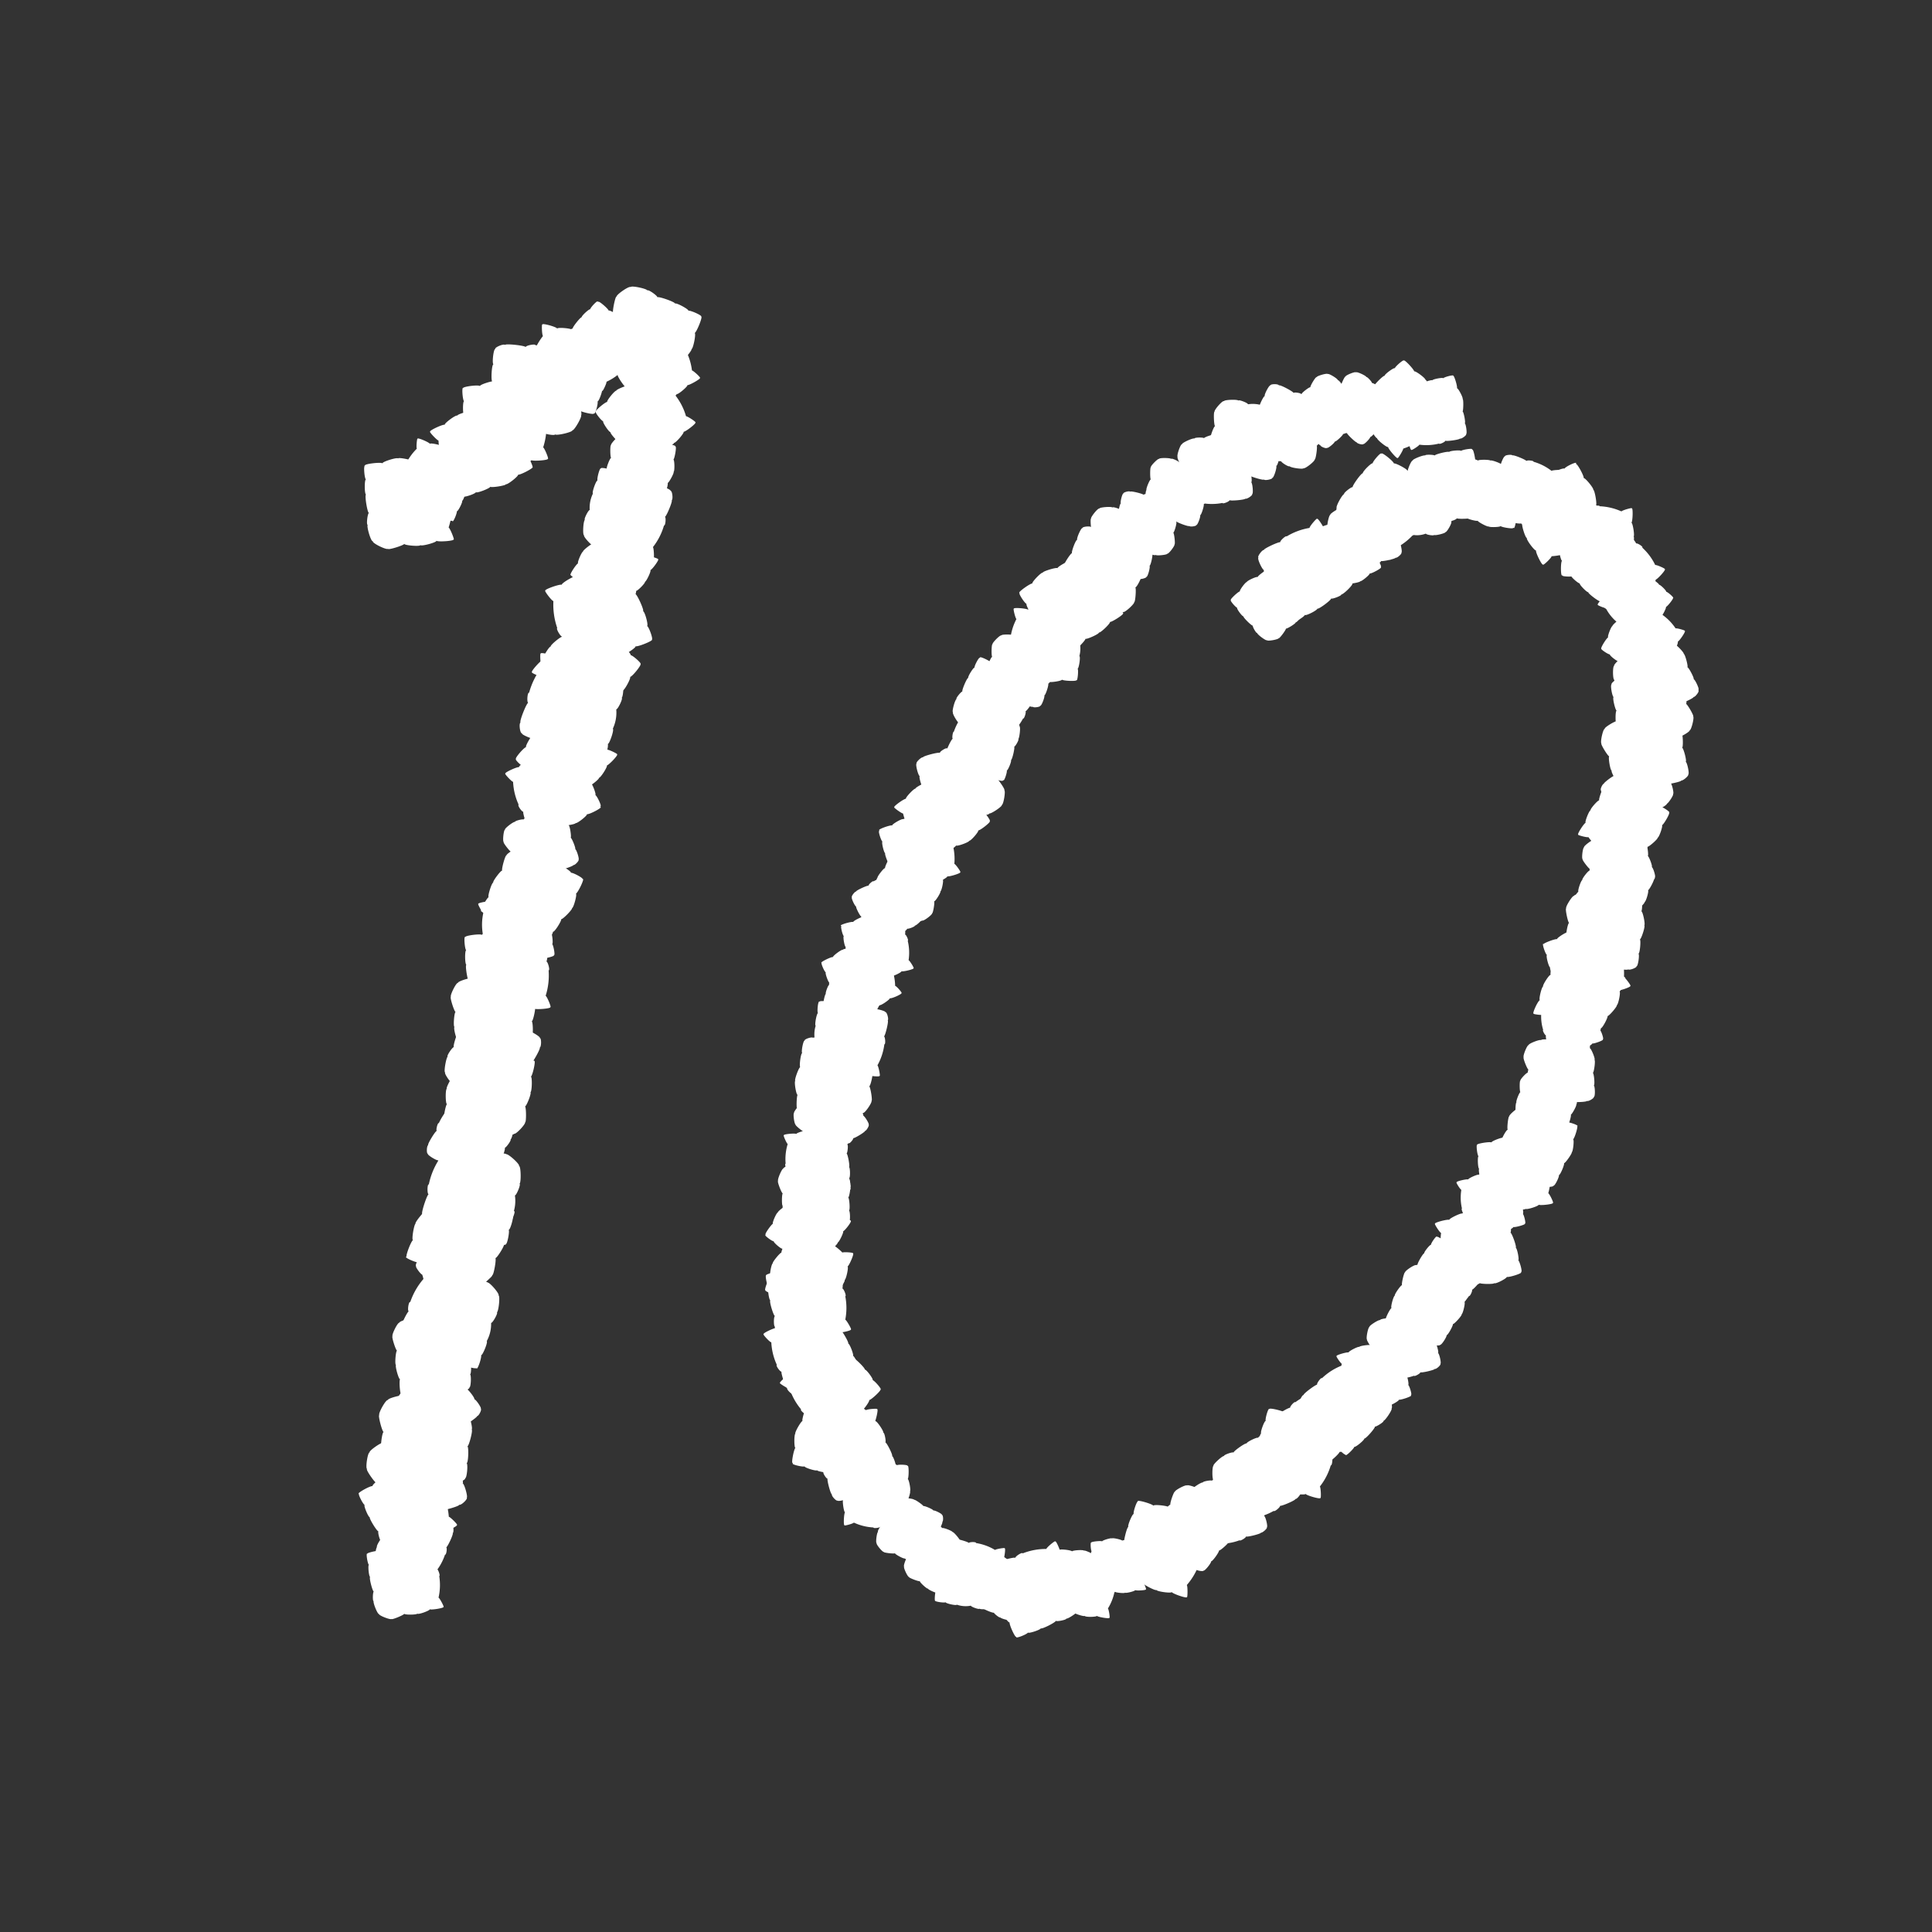 <svg xmlns="http://www.w3.org/2000/svg" xmlns:xlink="http://www.w3.org/1999/xlink" width="31" height="31" viewBox="0 0 31 31">
  <rect x="0" y="0" width="31" height="31" fill="#333333" stroke="none"/>
  <defs>
    <style>
      .cls-1 {
        fill: none;
      }

      .cls-2 {
        clip-path: url(#clip-path);
      }

      .cls-3 {
        fill: #fff;
      }

      .cls-4 {
        clip-path: url(#clip-path-2);
      }
    </style>
    <clipPath id="clip-path">
      <rect id="長方形_35" data-name="長方形 35" class="cls-1" width="15.004" height="20.486"/>
    </clipPath>
    <clipPath id="clip-path-2">
      <rect id="長方形_36" data-name="長方形 36" class="cls-1" width="5.138" height="21.733"/>
    </clipPath>
  </defs>
  <g id="グループ_542" data-name="グループ 542" transform="translate(-275 -950)">
    <g id="グループ_498" data-name="グループ 498" transform="translate(-4.75 -49.485)">
      <g id="グループ_483" data-name="グループ 483" transform="translate(292 1005.268)">
        <g id="グループ_72" data-name="グループ 72" class="cls-2" transform="translate(0 0)">
          <path id="パス_1269" data-name="パス 1269" class="cls-3" d="M109.932,48.543c-.027,0,.125-.144.145-.137-.02-.006.095-.162.111-.15-.016-.013.165-.1.173-.079-.008-.016.146-.131.15-.109,0-.022.142-.116.14-.091,0-.025.112.031.1.052.008-.021.138.172.127.186.011-.014.1.059.084.069a.794.794,0,0,1,.149.266c.021,0,.151.079.124.076.027,0-.127.134-.147.128.02.006-.1.16-.118.147.016.013-.147.113-.156.1.008.016-.112.176-.116.154,0,.022-.192.056-.189.031,0,.025-.164-.094-.156-.116-.008.021-.08-.1-.069-.116-.011.014-.167-.139-.15-.149-.018.01-.123-.135-.1-.137-.021,0-.13-.125-.1-.123" transform="translate(-102.431 -44.699)"/>
          <path id="パス_1270" data-name="パス 1270" class="cls-3" d="M116.991,38.982c-.009.034-.158-.188-.146-.212-.012.024-.188-.153-.169-.17-.019.017-.088-.229-.067-.237-.022.008-.138-.211-.109-.212-.029,0-.12-.2-.088-.2-.032-.008.062-.136.087-.122-.026-.014.246-.141.262-.125-.016-.017.095-.117.1-.093a1.023,1.023,0,0,1,.368-.137c0-.027.13-.177.121-.143.009-.034.146.189.134.213.012-.024.184.162.164.179.019-.017.115.21.093.217.022-.008.2.177.173.178.029,0,.034.255,0,.247.032.008-.153.19-.178.176.026.014-.146.081-.162.065.016.017-.21.186-.219.161.009.024-.2.13-.2.1,0,.027-.185.141-.176.106" transform="translate(-108.467 -34.786)"/>
          <path id="パス_1271" data-name="パス 1271" class="cls-3" d="M127.419,37.379c.027.01-.163.114-.182.1.019.011-.138.14-.15.124.013.017-.192.054-.2.036,0,.018-.181.1-.18.072,0,.024-.174.082-.165.057-.009.025-.105-.06-.092-.08-.014.02-.1-.209-.081-.221-.015.012-.087-.085-.067-.091a.83.83,0,0,1-.083-.308c-.022,0-.133-.118-.106-.109-.027-.01.163-.1.182-.092-.019-.011.144-.136.157-.119-.013-.017.178-.077.183-.059,0-.018.158-.15.157-.127,0-.024.209-.008.2.017.009-.025.142.138.129.157.014-.02.055.124.04.135.015-.012.134.183.114.189.02-.006.09.168.068.165.022,0,.1.16.073.15" transform="translate(-117.512 -34.061)"/>
          <path id="パス_1272" data-name="パス 1272" class="cls-3" d="M133.662,31.465c.013-.026.093.179.079.2.014-.017.123.156.1.167.019-.01.03.2.011.2.019,0,.073.194.05.19.024,0,.06.185.036.173.024.012-.074.1-.092.082.018.016-.223.069-.232.053.01.016-.1.077-.1.056a.842.842,0,0,1-.32.044c-.005.021-.136.119-.123.093-.013.026-.083-.177-.069-.194-.014.017-.118-.162-.1-.173-.019.01-.054-.189-.036-.191-.019,0-.13-.178-.107-.173-.024,0,.019-.21.042-.2-.024-.012.156-.125.174-.109-.018-.016.131-.039.141-.023-.01-.016.2-.111.2-.09,0-.021.18-.069.175-.047.005-.021.173-.08.16-.054" transform="translate(-123.704 -29.313)"/>
          <path id="パス_1273" data-name="パス 1273" class="cls-3" d="M135.569,21.9c0-.036.209.133.2.16,0-.027.227.091.214.113.013-.023.154.194.136.208.019-.014.2.162.169.171.028-.01.177.16.144.162.033,0-.018.15-.047.144.029.006-.194.21-.215.2.02.011-.056.141-.072.121a1.033,1.033,0,0,1-.313.243c.007.026-.072.21-.074.174,0,.036-.2-.138-.193-.165,0,.027-.226-.1-.212-.123-.013.022-.174-.167-.155-.181-.019.014-.248-.109-.22-.119-.028.009-.109-.236-.077-.237-.033,0,.09-.229.119-.223-.029-.006.116-.123.136-.111-.02-.011.146-.242.162-.222-.016-.021.15-.184.157-.158-.007-.026.136-.191.138-.156" transform="translate(-125.653 -20.403)"/>
          <path id="パス_1274" data-name="パス 1274" class="cls-3" d="M147.391,28.147c-.019.019-.031-.182-.014-.193-.017.011-.064-.171-.045-.175-.019,0,.03-.182.047-.179-.017,0-.009-.19.01-.179-.019-.011,0-.178.017-.161-.017-.017.092-.065.1-.046-.011-.019.214,0,.218.019,0-.017.106-.04.1-.021a.77.77,0,0,1,.291.051c.011-.017.152-.065.133-.046.019-.019.023.178.006.189.017-.011.058.175.038.179.019,0-.005.18-.022.176.017,0,.064.192.045.181.019.011-.075.178-.093.161.017.017-.172.065-.183.046.011.019-.126,0-.13-.02a.4.4,0,0,1-.2.022c0,.019-.177.009-.166-.008-.011.017-.174.021-.155,0" transform="translate(-137.28 -25.35)"/>
          <path id="パス_1275" data-name="パス 1275" class="cls-3" d="M152.574,20.876c.019-.025.063.2.046.219.018-.015.1.186.078.194.021-.007-.006.214-.026.212.02,0,.04.216.016.207.024.009.028.2,0,.187.023.017-.1.088-.111.068.016.02-.245.03-.252.012.007.019-.115.062-.115.039a.89.89,0,0,1-.341-.015c-.01.021-.164.1-.146.074-.019.025-.053-.2-.035-.216-.018.015-.093-.192-.071-.2-.021.007-.021-.207,0-.206-.02,0-.1-.21-.079-.2-.024-.009.059-.216.082-.2-.023-.017.187-.1.2-.081-.016-.02.145-.016.152,0-.007-.019.231-.078.23-.056,0-.022.2-.038.191-.017.01-.021.2-.05.177-.026" transform="translate(-141.201 -19.443)"/>
          <path id="パス_1276" data-name="パス 1276" class="cls-3" d="M163.355,24.055c.015.024-.2-.01-.2-.03.008.02-.193.026-.192.006,0,.021-.183-.074-.175-.091-.008.017-.2-.035-.184-.052-.016.018-.186-.041-.163-.055-.022.014-.046-.111-.024-.118-.023.007.052-.222.071-.222-.019,0-.017-.12,0-.112a.822.822,0,0,1,.122-.291c-.015-.015-.033-.173-.017-.15-.015-.024.191.018.2.038-.008-.02.2-.019.2,0,0-.021.186.048.179.065.007-.017.215-.022.2,0,.016-.018.168.12.146.134.022-.014.028.194.005.2.022-.007-.032.13-.051.13.019,0-.006.225-.025.217.019.008-.031.186-.047.171.015.015-.019.186-.034.162" transform="translate(-151.327 -21.369)"/>
          <path id="パス_1277" data-name="パス 1277" class="cls-3" d="M170.038,23.229c-.026.014.025-.2.046-.207-.021.006-.013-.2.008-.2-.021,0,.089-.182.105-.173-.017-.009.05-.2.067-.185-.017-.017.056-.187.069-.163-.013-.024.117-.039.122-.015-.006-.024.223.069.222.088,0-.019.124-.008.114.011a.843.843,0,0,1,.289.146c.017-.014.18-.021.154-.007.026-.014-.032.194-.053.2.021-.006.005.2-.016.2.021,0-.062.187-.079.178.017.009.007.221-.01.2.017.017-.135.163-.148.14.013.024-.2.014-.206-.009.006.023-.131-.042-.13-.061,0,.019-.229-.023-.22-.042-.009.019-.188-.046-.171-.06-.017.014-.188-.033-.163-.047" transform="translate(-158.435 -20.759)"/>
          <path id="パス_1278" data-name="パス 1278" class="cls-3" d="M177.086,24.315c.012-.034.14.2.126.226.014-.023.174.172.153.187.021-.015.066.238.044.244.023-.005.118.225.089.223.029,0,.1.216.07.2.031.011-.075.13-.1.114.024.017-.261.118-.275.1.014.018-.106.108-.113.083a1.032,1.032,0,0,1-.383.1c0,.027-.148.165-.136.131-.012.034-.128-.2-.113-.226-.014.023-.168-.18-.147-.2-.021.016-.095-.221-.072-.227-.023.006-.186-.2-.156-.2-.029,0-.009-.259.022-.248-.031-.011.172-.176.2-.159-.024-.017.154-.068.168-.049-.014-.018.228-.166.235-.141-.007-.025.209-.111.206-.084,0-.027.2-.123.187-.089" transform="translate(-164.051 -22.65)"/>
          <path id="パス_1279" data-name="パス 1279" class="cls-3" d="M187.172,35.069c-.024.022-.026-.224,0-.236-.021.012-.066-.212-.042-.216-.024,0,.049-.22.069-.215-.02-.005,0-.232.024-.218-.023-.014.012-.217.032-.195-.02-.022.116-.073.128-.049-.012-.024.26.017.264.038,0-.021.132-.041.126-.018a.94.94,0,0,1,.351.083c.014-.02.189-.069.165-.047.024-.022.016.218-.006.23.021-.012.058.217.035.22.024,0-.019.219-.039.213.021.005.065.238.042.224.023.014-.1.212-.124.19.02.022-.213.068-.225.044.012.024-.153-.012-.156-.033a.481.481,0,0,1-.249.012c-.005.023-.216,0-.2-.02-.014.02-.213.014-.189-.008" transform="translate(-174.357 -31.62)"/>
          <path id="パス_1280" data-name="パス 1280" class="cls-3" d="M190.235,40.256c-.031,0,.12-.181.144-.177-.023,0,.083-.2.1-.186-.02-.012.173-.133.185-.116-.012-.017.145-.171.153-.146-.008-.025.143-.153.144-.124,0-.029.131.018.125.044.006-.025.182.174.172.192.01-.018.123.051.1.065a.91.91,0,0,1,.208.279c.023-.006.183.066.152.068.031,0-.124.171-.148.167.023,0-.092.2-.111.185.02.012-.15.15-.162.134.012.017-.1.217-.108.192.008.025-.209.093-.21.064,0,.029-.2-.082-.194-.108-.006.025-.106-.1-.1-.121-.01.018-.211-.132-.192-.146-.018.014-.159-.134-.136-.14-.023.006-.166-.122-.135-.123" transform="translate(-177.257 -36.804)"/>
          <path id="パス_1281" data-name="パス 1281" class="cls-3" d="M197.431,48.926c.025,0-.094.149-.113.147.019,0-.063.162-.079.153.016.009-.137.111-.147.1.01.013-.114.141-.121.121.007.02-.113.127-.114.1,0,.023-.107-.012-.1-.033,0,.021-.151-.137-.143-.152-.008.015-.1-.039-.086-.051a.737.737,0,0,1-.175-.222c-.018.005-.15-.05-.125-.052-.025,0,.1-.141.116-.138-.019,0,.07-.161.086-.152-.016-.009.118-.125.128-.112-.01-.013.077-.178.083-.158-.007-.02.167-.079.169-.056,0-.023.164.063.16.083,0-.021.088.082.08.1.008-.015.173.1.159.114.015-.012.132.106.113.111.019-.005.137.1.112.1" transform="translate(-182.839 -45.117)"/>
          <path id="パス_1282" data-name="パス 1282" class="cls-3" d="M197.121,57.108c-.028.005.086-.18.108-.179-.022,0,.05-.19.069-.182-.019-.008.14-.142.153-.129-.013-.014.11-.173.12-.152-.01-.021.111-.157.115-.131,0-.026.121,0,.119.024,0-.024.187.135.18.152.007-.017.118.031.1.046a.834.834,0,0,1,.225.227c.02-.008.175.037.146.042.028-.005-.091.171-.113.17.022,0-.058.19-.077.182.019.008-.117.155-.13.142.013.014-.063.209-.073.188.01.021-.178.11-.182.084,0,.026-.192-.049-.19-.073,0,.024-.109-.081-.1-.1-.007.017-.208-.093-.193-.108-.015.015-.161-.1-.141-.11-.02.008-.166-.09-.138-.095" transform="translate(-183.674 -52.484)"/>
          <path id="パス_1283" data-name="パス 1283" class="cls-3" d="M200.681,63.931c.008-.031.14.169.129.191.011-.021.167.139.15.154.017-.015.078.206.058.213.02-.007.122.191.1.191.026,0,.106.184.078.176.028.007-.056.121-.079.108.023.013-.222.125-.236.11.014.015-.086.1-.094.082a.918.918,0,0,1-.331.12c0,.024-.118.158-.11.127-.008.031-.129-.17-.118-.192-.011.021-.163-.146-.146-.162-.017.015-.1-.189-.082-.2-.02.007-.18-.16-.154-.161-.026,0-.028-.229,0-.222-.028-.007.138-.169.161-.156-.023-.013.131-.072.145-.057-.014-.015.19-.165.2-.143-.008-.022.177-.115.176-.091,0-.024.167-.125.159-.094" transform="translate(-186.194 -59.565)"/>
          <path id="パス_1284" data-name="パス 1284" class="cls-3" d="M199.645,72.85c-.016.029-.1-.206-.08-.224-.016.019-.132-.182-.11-.193-.021.011-.025-.226,0-.228-.021,0-.074-.222-.047-.216-.026-.006-.059-.211-.033-.2-.026-.015.088-.107.107-.088-.02-.019.254-.068.265-.049-.01-.019.113-.082.115-.058a.95.95,0,0,1,.362-.035c.007-.024.159-.128.143-.1.016-.029.085.2.069.222.016-.019.126.189.1.2.021-.011.053.215.032.217.021,0,.139.207.113.2.026.006-.031.237-.057.222.026.015-.182.134-.2.115.02.019-.15.038-.16.019.01.019-.232.116-.235.092,0,.024-.206.069-.2.046-.007.024-.2.082-.183.053" transform="translate(-185.765 -66.586)"/>
          <path id="パス_1285" data-name="パス 1285" class="cls-3" d="M198.158,81.1c.016-.031.107.213.091.233.017-.02.143.187.121.2.022-.012.032.236.01.238.022,0,.083.231.056.225.028.006.068.22.04.2.028.015-.089.115-.11.1.021.019-.264.078-.276.059.011.019-.116.089-.119.064a1,1,0,0,1-.379.047c-.007.025-.163.138-.147.108-.016.03-.1-.211-.079-.231-.017.02-.137-.194-.115-.206-.022.012-.061-.224-.039-.226-.022,0-.152-.213-.124-.207-.028-.006.025-.249.053-.234-.028-.015.187-.145.208-.126-.021-.019.156-.044.167-.025-.011-.019.24-.128.243-.1,0-.025.214-.078.207-.053.007-.025.206-.091.19-.061" transform="translate(-183.64 -75.557)"/>
          <path id="パス_1286" data-name="パス 1286" class="cls-3" d="M197.565,93.663c0,.026-.143-.111-.138-.13,0,.019-.159-.082-.148-.1-.011.015-.1-.152-.084-.161-.015.009-.132-.132-.111-.136-.021,0-.118-.129-.094-.128-.024,0,.024-.108.044-.1-.021-.006.156-.14.17-.13-.014-.01.05-.1.061-.083a.756.756,0,0,1,.245-.155c0-.019.067-.148.066-.122,0-.026.134.114.129.133.005-.019.157.089.146.1.011-.015.115.134.1.143.015-.009.173.1.152.1.021,0,.063.179.039.178.024,0-.081.161-.1.154.021.006-.093.081-.107.071.014.01-.123.166-.133.15.01.016-.122.124-.125.1,0,.019-.112.13-.111.1" transform="translate(-183.549 -86.113)"/>
          <path id="パス_1287" data-name="パス 1287" class="cls-3" d="M193.134,99.5c.031-.006-.088.2-.112.2.024,0-.049.209-.07.2.021.009-.148.159-.163.145.014.014-.115.192-.127.169.012.023-.116.175-.122.146.006.028-.132,0-.131-.022,0,.026-.208-.141-.2-.16-.007.019-.13-.03-.114-.047a.908.908,0,0,1-.252-.24c-.022.01-.191-.035-.161-.041-.031.006.094-.189.118-.189-.024,0,.058-.209.079-.2-.021-.009.122-.173.137-.158-.015-.014.063-.23.074-.207-.012-.023.19-.126.2-.1-.006-.028.211.048.209.074,0-.026.121.085.114.1.007-.019.229.1.214.112.016-.017.179.106.158.116.022-.01.184.093.153.1" transform="translate(-178.606 -92.242)"/>
          <path id="パス_1288" data-name="パス 1288" class="cls-3" d="M193.408,108.891c.01-.026.1.163.092.18.012-.017.131.139.114.15.017-.012.045.188.027.191.018,0,.086.179.063.177.023,0,.073.171.049.162.024.01-.062.1-.081.086.018.014-.207.085-.217.07.011.015-.086.081-.09.062a.806.806,0,0,1-.3.068c0,.021-.12.125-.109.1-.01.026-.094-.162-.082-.18-.012.017-.126-.145-.109-.157-.017.012-.068-.175-.05-.179-.018,0-.139-.159-.117-.157-.023,0,0-.2.024-.193-.024-.01.139-.132.157-.119-.018-.014.122-.048.133-.034-.011-.015.183-.123.187-.1,0-.02.166-.081.163-.06,0-.021.159-.091.148-.065" transform="translate(-179.452 -101.46)"/>
          <path id="パス_1289" data-name="パス 1289" class="cls-3" d="M191.487,116.106c.028-.007-.071.186-.093.187.022,0-.034.194-.054.187.02.007-.128.153-.142.14.014.013-.1.181-.107.161.012.02-.1.166-.1.14.007.026-.121.01-.121-.014,0,.024-.2-.119-.192-.137-.006.018-.12-.021-.107-.037a.832.832,0,0,1-.242-.207c-.019.01-.177-.022-.149-.03-.028.007.076-.178.1-.179-.022,0,.042-.194.062-.187-.02-.007.1-.164.118-.152-.014-.012.046-.213.058-.193-.012-.02.168-.124.174-.1-.007-.026.2.033.195.057,0-.024.115.071.11.089.006-.018.214.076.2.092.014-.016.169.088.15.1.019-.01.173.076.145.083" transform="translate(-177.202 -107.791)"/>
          <path id="パス_1290" data-name="パス 1290" class="cls-3" d="M190.03,125.306c.025-.023.029.233.007.246.022-.013.071.221.047.225.025,0-.049.23-.07.225.021.005,0,.242-.023.227.024.015-.01.226-.031.2.021.023-.121.077-.134.052.013.025-.272-.015-.276-.037,0,.022-.137.045-.132.02a.981.981,0,0,1-.367-.083c-.015.021-.2.074-.172.051-.025.023-.018-.228,0-.241-.022.013-.063-.226-.038-.23-.025,0,.017-.228.039-.223-.021-.005-.07-.248-.046-.233-.024-.015.106-.222.127-.2-.021-.023.222-.073.235-.048-.013-.025.16.011.164.033a.5.5,0,0,1,.26-.015c.005-.024.225,0,.21.019.015-.021.222-.016.2.007" transform="translate(-175.952 -116.712)"/>
          <path id="パス_1291" data-name="パス 1291" class="cls-3" d="M183.438,133.159c-.029-.015.2-.1.219-.086-.019-.016.175-.136.187-.115-.011-.021.222-.031.225-.01,0-.021.217-.08.212-.053.005-.026.207-.065.193-.038.014-.027.108.083.09.1.018-.02.075.249.057.259.018-.011.085.109.061.112a.937.937,0,0,1,.046.356c.024.006.131.153.1.138.029.015-.2.091-.217.075.019.016-.182.13-.194.109.011.021-.211.059-.213.038,0,.021-.2.144-.194.118-.005.026-.234-.023-.221-.049-.014.026-.138-.175-.12-.2-.018.02-.042-.147-.024-.157-.018.011-.122-.225-.1-.229-.023,0-.075-.2-.051-.2-.024-.006-.087-.194-.058-.179" transform="translate(-170.921 -123.786)"/>
          <path id="パス_1292" data-name="パス 1292" class="cls-3" d="M182.65,139.588c.031-.011-.063.219-.088.223.025,0-.021.225-.044.219.023.006-.131.187-.148.174.017.013-.092.217-.108.194.016.022-.1.2-.106.17.01.029-.137.023-.139,0,0,.027-.237-.117-.232-.138,0,.021-.14-.013-.126-.032a.955.955,0,0,1-.3-.214c-.021.013-.2-.009-.173-.02-.031.011.07-.211.1-.214-.025,0,.03-.226.053-.22-.023-.006.1-.2.12-.185-.017-.013.032-.248.048-.226-.016-.022.18-.158.19-.13-.01-.029.226.02.228.047,0-.027.139.071.134.092,0-.021.252.066.238.086.014-.02.2.084.181.1.021-.013.2.07.174.081" transform="translate(-168.827 -129.685)"/>
          <path id="パス_1293" data-name="パス 1293" class="cls-3" d="M182.89,148.979c.022.012-.156.076-.17.063.014.012-.137.1-.146.086.009.016-.172.021-.174,0,0,.016-.169.058-.164.038,0,.02-.16.047-.149.027-.011.02-.083-.066-.068-.081-.014.015-.054-.193-.04-.2-.014.008-.064-.085-.046-.087a.724.724,0,0,1-.03-.276c-.018-.005-.1-.12-.077-.108-.022-.012.154-.067.169-.055-.014-.012.143-.1.151-.081-.009-.016.163-.042.165-.026,0-.016.156-.108.152-.088,0-.02.181.021.17.041.011-.02.1.137.089.152.014-.015.031.114.016.122.014-.008.091.176.073.178.018,0,.055.157.037.151.018.005.064.151.042.139" transform="translate(-169.422 -138.083)"/>
          <path id="パス_1294" data-name="パス 1294" class="cls-3" d="M179.894,158.567c.018-.024.062.2.044.214.017-.015.1.182.076.189.021-.007-.006.208-.026.207.02,0,.038.211.015.2.023.009.027.2,0,.182.022.017-.093.086-.109.066.015.02-.239.029-.246.011.007.018-.113.06-.112.038a.871.871,0,0,1-.333-.015c-.009.021-.16.1-.142.072-.018.024-.052-.2-.034-.211-.017.015-.09-.187-.069-.194-.021.007-.021-.2,0-.2-.02,0-.1-.205-.077-.2-.023-.009.058-.211.08-.194-.022-.017.182-.1.2-.079-.015-.02.141-.016.148,0-.007-.018.225-.076.225-.054,0-.022.2-.037.187-.016.009-.021.191-.049.173-.025" transform="translate(-166.681 -147.745)"/>
          <path id="パス_1295" data-name="パス 1295" class="cls-3" d="M177.427,167.468c.022-.014-.013.18-.031.186.019-.007.021.177,0,.176.019,0-.071.166-.086.159.015.007-.035.182-.051.168.016.015-.041.169-.054.149.013.02-.1.04-.108.019.006.021-.2-.052-.2-.069,0,.017-.11.013-.1,0a.755.755,0,0,1-.264-.117c-.014.014-.159.027-.137.013-.022.014.02-.174.039-.181-.019.007-.014-.179.005-.179-.019,0,.047-.169.062-.162-.015-.007-.016-.2,0-.182-.016-.015.113-.152.125-.131-.012-.02.178-.022.184,0-.006-.021.119.032.118.049,0-.017.206.01.2.027.008-.017.17.032.156.046.014-.014.17.021.147.034" transform="translate(-164.356 -155.888)"/>
          <path id="パス_1296" data-name="パス 1296" class="cls-3" d="M173.408,175.967c.028-.013-.04.21-.063.215.023-.005,0,.211-.022.207.022,0-.106.186-.123.175.017.011-.067.21-.083.19.017.019-.072.193-.084.167.012.026-.126.033-.13.008,0,.025-.231-.088-.228-.109,0,.02-.131,0-.12-.019a.891.891,0,0,1-.295-.173c-.018.014-.191.009-.163,0-.028.013.047-.2.07-.207-.023.005.008-.213.031-.209-.022,0,.078-.193.1-.182-.017-.01.008-.234.025-.215-.017-.019.154-.163.166-.137-.012-.026.212,0,.217.024,0-.025.135.054.133.074,0-.02.241.04.229.059.011-.019.2.061.177.075.019-.014.2.048.169.061" transform="translate(-160.355 -163.684)"/>
          <path id="パス_1297" data-name="パス 1297" class="cls-3" d="M167.785,182.949c-.025-.02.215-.058.23-.039-.015-.019.2-.1.2-.073-.007-.022.222.015.22.036,0-.021.227-.033.216-.008.011-.024.214-.021.2,0,.019-.023.088.1.067.119.022-.016.022.257,0,.264.02-.007.06.123.036.121a.929.929,0,0,1-.029.355c.022.011.1.175.071.155.025.02-.211.047-.226.028.015.019-.2.089-.21.066.007.023-.217.014-.214-.007,0,.021-.223.1-.213.074-.011.024-.223-.07-.2-.093-.019.023-.1-.2-.076-.214-.022.016-.011-.151.009-.158-.02.007-.072-.244-.049-.242-.023,0-.031-.211-.01-.2-.022-.011-.045-.206-.02-.186" transform="translate(-156.332 -170.361)"/>
          <path id="パス_1298" data-name="パス 1298" class="cls-3" d="M164.171,191.115c.023.015-.172.068-.187.054.014.014-.155.1-.163.08.008.018-.185.008-.186-.009,0,.017-.185.048-.178.027-.007.021-.175.037-.162.017-.013.021-.083-.077-.066-.092-.017.015-.042-.21-.026-.218-.016.007-.061-.1-.042-.1a.775.775,0,0,1-.01-.3c-.019-.007-.1-.136-.073-.121-.023-.014.17-.059.185-.045-.014-.014.16-.093.168-.075-.008-.018.178-.032.178-.015,0-.017.175-.1.169-.081.006-.021.191.037.178.058.013-.021.1.155.083.17.017-.015.023.124.008.131.016-.007.083.195.063.2.02,0,.046.172.027.164.019.007.056.166.034.152" transform="translate(-151.953 -177.265)"/>
          <path id="パス_1299" data-name="パス 1299" class="cls-3" d="M159.358,199.862c.028.017-.212.091-.23.073.018.017-.189.127-.2.1.01.022-.23.017-.231,0,0,.022-.228.066-.22.04-.007.026-.216.052-.2.026-.016.026-.105-.093-.085-.112-.02.019-.06-.26-.04-.27-.019.01-.079-.117-.055-.119a.962.962,0,0,1-.022-.368c-.024-.008-.123-.165-.095-.148-.029-.017.209-.079.228-.062-.018-.017.2-.121.206-.1-.01-.022.22-.046.221-.024,0-.022.214-.133.207-.107.007-.026.238.04.222.066.016-.026.129.189.109.208.02-.019.033.153.014.163.02-.01.109.239.085.241.024,0,.063.212.039.2.024.008.076.2.047.187" transform="translate(-147.202 -185.231)"/>
          <path id="パス_1300" data-name="パス 1300" class="cls-3" d="M151.752,206.174c0-.028.173.086.172.107,0-.021.184.051.175.07.009-.019.136.138.123.15.013-.012.166.109.146.119.021-.01.151.109.126.113.025,0,0,.118-.025.115.023,0-.133.18-.15.172.017.007-.032.114-.046.1a.807.807,0,0,1-.223.215c.008.019-.038.169-.043.141,0,.027-.165-.09-.163-.112,0,.021-.183-.059-.175-.078-.009.019-.149-.115-.136-.128-.013.012-.2-.064-.181-.074-.021.01-.1-.174-.079-.178-.025,0,.05-.185.074-.183-.023,0,.08-.1.1-.1-.017-.007.093-.2.107-.185-.014-.015.1-.155.108-.136-.008-.02.089-.16.094-.132" transform="translate(-140.951 -192.109)"/>
          <path id="パス_1301" data-name="パス 1301" class="cls-3" d="M147.659,213.143c.029-.009-.063.2-.085.2.023,0-.024.2-.045.2.021.006-.124.168-.14.156.015.012-.089.2-.1.175.014.021-.092.179-.1.153.009.026-.126.018-.127-.007,0,.025-.214-.112-.209-.131,0,.019-.127-.015-.114-.032a.873.873,0,0,1-.266-.2c-.02.012-.187-.013-.158-.022-.029.009.069-.191.092-.193-.023,0,.032-.206.054-.2-.021-.006.1-.178.114-.166-.015-.012.035-.226.049-.205-.014-.021.168-.141.177-.114-.009-.026.206.023.208.048,0-.025.125.068.12.087,0-.019.229.066.216.084.013-.018.183.082.163.093.02-.012.186.069.157.078" transform="translate(-136.328 -198.237)"/>
          <path id="パス_1302" data-name="パス 1302" class="cls-3" d="M142.824,222.5c.013-.026.094.176.081.193.014-.017.124.153.106.164.018-.011.032.2.013.2.019,0,.075.192.051.187.023,0,.061.182.038.171.024.012-.072.1-.09.082.018.016-.22.071-.23.055.01.016-.1.077-.1.056a.835.835,0,0,1-.316.047c-.005.021-.133.119-.121.093-.013.026-.084-.175-.071-.192-.014.017-.119-.16-.1-.17-.018.01-.056-.186-.038-.189-.019,0-.131-.175-.108-.171-.023,0,.016-.209.04-.2-.024-.012.154-.126.172-.11-.018-.016.13-.04.14-.024-.01-.016.2-.113.2-.092,0-.021.178-.07.173-.049.005-.021.171-.081.158-.055" transform="translate(-132.253 -207.317)"/>
          <path id="パス_1303" data-name="パス 1303" class="cls-3" d="M136.058,231.194c.025.014-.178.082-.194.068.016.014-.157.112-.167.094.009.019-.195.02-.2,0,0,.018-.192.062-.186.039-.006.023-.182.049-.169.027-.013.023-.092-.076-.075-.093-.016.017-.057-.219-.041-.228-.016.009-.07-.1-.05-.1a.818.818,0,0,1-.027-.312c-.02-.006-.109-.138-.084-.124-.025-.014.176-.072.192-.058-.016-.014.163-.107.172-.089-.009-.018.185-.044.187-.026,0-.018.179-.118.173-.1.006-.023.2.028.19.05.013-.022.114.158.1.174.016-.017.032.129.016.138.016-.009.1.2.078.2.021,0,.058.178.038.172.02.006.069.172.045.158" transform="translate(-125.667 -214.588)"/>
          <path id="パス_1304" data-name="パス 1304" class="cls-3" d="M126.9,235.769c0,.033-.181-.141-.175-.166-.006.024-.2-.1-.188-.123-.014.02-.125-.193-.107-.2-.019.011-.168-.167-.141-.174-.027.006-.15-.164-.119-.162-.031,0,.03-.137.057-.128-.026-.008.2-.177.216-.165-.018-.012.064-.126.077-.105a.962.962,0,0,1,.311-.2c0-.025.085-.188.084-.154,0-.033.17.145.164.169.006-.024.2.113.185.133.014-.02.146.17.127.181.018-.011.22.123.193.13.027-.006.08.228.05.226.03,0-.1.2-.13.2.026.008-.118.1-.136.091.018.012-.156.211-.169.19.013.02-.155.157-.159.132,0,.025-.142.165-.141.132" transform="translate(-117.558 -218.215)"/>
          <path id="パス_1305" data-name="パス 1305" class="cls-3" d="M120.335,242.347c0,.031-.153-.148-.145-.17-.008.022-.176-.115-.161-.132-.015.017-.1-.19-.079-.2-.018.008-.138-.17-.113-.174-.025,0-.122-.165-.094-.161-.028,0,.041-.123.065-.113-.023-.01.2-.144.216-.131-.015-.013.071-.11.081-.089a.89.89,0,0,1,.306-.151c0-.023.1-.165.092-.134,0-.031.143.15.135.172.008-.022.173.123.158.14.015-.017.118.171.1.18.018-.009.191.135.165.138.025,0,.052.218.024.213.028,0-.115.178-.138.168.023.01-.119.083-.134.07.015.013-.165.179-.175.159.01.02-.158.129-.159.106,0,.023-.147.138-.143.108" transform="translate(-111.571 -224.46)"/>
          <path id="パス_1306" data-name="パス 1306" class="cls-3" d="M115.183,246.638c-.016-.03.237.031.244.056-.007-.025.236-.013.233.012,0-.025.214.107.2.127.011-.02.238.061.218.081.021-.02.22.068.192.083.028-.015.045.138.017.145.028-.006-.084.263-.107.262.023,0,.009.146-.014.135a1,1,0,0,1-.175.34c.017.02.023.213.006.182.016.03-.229-.04-.236-.065.007.025-.238,0-.236-.021,0,.025-.22-.076-.209-.1-.011.02-.262.005-.241-.014-.02.02-.192-.161-.164-.176-.028.015-.015-.237.013-.243-.028.006.052-.154.074-.153-.022,0,.029-.271.052-.26-.023-.011.056-.222.073-.2-.017-.02.041-.223.057-.192" transform="translate(-107.063 -229.81)"/>
          <path id="パス_1307" data-name="パス 1307" class="cls-3" d="M106.482,251.971c.009-.032.142.178.13.2.012-.022.17.147.152.162.018-.016.076.215.056.221.02-.006.123.2.1.2.027,0,.106.192.077.184.029.008-.061.125-.084.111.023.014-.232.125-.246.109.014.016-.091.106-.1.083a.95.95,0,0,1-.345.117c0,.025-.125.161-.116.129-.009.032-.13-.179-.119-.2-.012.022-.166-.155-.148-.17-.018.016-.1-.2-.081-.2-.02.007-.183-.169-.156-.169-.027,0-.025-.237,0-.229-.029-.008.147-.172.17-.158-.023-.014.137-.072.152-.056-.014-.016.2-.167.207-.144-.008-.023.185-.115.184-.09,0-.025.175-.126.166-.094" transform="translate(-98.379 -234.781)"/>
          <path id="パス_1308" data-name="パス 1308" class="cls-3" d="M101.032,260.336c.013-.028.1.183.089.2.014-.018.133.159.114.17.019-.011.037.207.018.21.019,0,.082.2.057.2.025,0,.068.191.043.179.025.012-.074.1-.093.088.019.016-.23.079-.241.062.011.017-.1.083-.1.061a.875.875,0,0,1-.332.055c0,.022-.138.128-.125.1-.013.027-.092-.182-.078-.2-.014.018-.128-.166-.109-.177-.019.011-.063-.195-.043-.2-.019,0-.142-.182-.117-.177-.025,0,.013-.22.038-.208-.025-.012.159-.135.178-.119-.019-.016.136-.045.146-.028-.011-.017.206-.122.21-.1,0-.022.186-.077.181-.055.005-.022.178-.088.165-.061" transform="translate(-93.278 -242.575)"/>
          <path id="パス_1309" data-name="パス 1309" class="cls-3" d="M92.293,265.115c.031-.007-.086.2-.11.2.024,0-.047.21-.068.2.021.008-.146.161-.161.147.015.014-.113.193-.125.171.012.023-.114.176-.12.148.006.028-.132,0-.131-.021,0,.026-.21-.139-.2-.158-.007.019-.13-.029-.115-.045a.906.906,0,0,1-.254-.238c-.021.01-.192-.033-.161-.04-.031.007.092-.19.116-.19-.024,0,.055-.21.077-.2-.021-.008.121-.174.135-.16-.015-.014.06-.23.072-.207-.012-.023.189-.128.195-.1-.006-.028.211.046.21.072,0-.026.122.083.115.1.007-.019.23.093.215.109.016-.017.18.1.159.114.022-.01.185.091.154.1" transform="translate(-84.646 -246.567)"/>
          <path id="パス_1310" data-name="パス 1310" class="cls-3" d="M83.309,268.3c-.015-.033.246.045.252.071-.006-.027.247,0,.243.024,0-.026.218.122.206.142.012-.02.246.076.223.1.022-.02.226.082.2.1.03-.014.04.147.01.152.029-.005-.1.271-.125.268.023,0,0,.153-.021.14a1.043,1.043,0,0,1-.2.346c.017.021.013.223,0,.191.015.033-.237-.054-.243-.08.006.027-.249-.008-.245-.034,0,.026-.226-.09-.214-.11-.012.02-.273-.008-.251-.027-.022.02-.192-.178-.162-.193-.03.014,0-.248.026-.253-.029.005.062-.159.085-.156-.023,0,.044-.282.067-.269-.023-.013.07-.229.086-.207-.017-.022.054-.23.069-.2" transform="translate(-77.304 -249.993)"/>
          <path id="パス_1311" data-name="パス 1311" class="cls-3" d="M77.01,277.187c-.018-.016.164-.035.175-.02-.011-.015.153-.064.157-.047,0-.017.166.02.164.036,0-.016.172-.015.163,0,.009-.018.161-.007.146.01.015-.016.062.081.045.092.017-.011.006.194-.009.2.015,0,.04.095.022.092a.7.7,0,0,1-.036.266c.016.009.065.135.047.119.018.016-.161.027-.171.012.011.015-.157.058-.161.041,0,.017-.163,0-.161-.014,0,.016-.172.065-.163.047-.009.018-.165-.062-.15-.078-.015.016-.065-.153-.048-.164-.017.011,0-.114.013-.118-.015,0-.044-.186-.027-.184-.018,0-.015-.16,0-.151-.016-.009-.025-.157-.007-.14" transform="translate(-71.749 -258.217)"/>
          <path id="パス_1312" data-name="パス 1312" class="cls-3" d="M67.715,279.782c-.016-.023.2,0,.2.023-.008-.02.191-.033.192-.012,0-.021.185.067.178.084.007-.017.2.028.186.046.015-.018.186.035.165.05.022-.015.05.109.028.117.022-.008-.044.223-.063.224.019,0,.021.119,0,.111a.82.82,0,0,1-.111.294c.016.015.039.172.022.148.016.023-.191-.011-.2-.031.008.02-.194.026-.195,0,0,.021-.187-.041-.18-.058-.007.017-.213.029-.2.011-.015.018-.172-.114-.15-.129-.021.015-.034-.192-.012-.2-.022.008.028-.131.046-.132a.419.419,0,0,1,.018-.217c-.019-.007.025-.187.041-.172-.016-.015.012-.186.029-.162" transform="translate(-62.963 -260.693)"/>
          <path id="パス_1313" data-name="パス 1313" class="cls-3" d="M54.046,279.266c-.014.032-.122-.208-.106-.229-.016.021-.157-.18-.135-.193-.022.014-.047-.237-.025-.24-.022,0-.1-.228-.07-.224-.028,0-.082-.217-.053-.2-.029-.013.083-.121.1-.1-.022-.018.262-.1.275-.077-.013-.019.111-.1.116-.073a1.008,1.008,0,0,1,.38-.071c.005-.026.156-.15.142-.118.014-.032.11.207.094.228.016-.021.151.187.129.2.022-.014.076.222.054.226.022,0,.166.205.138.2.028,0-.01.253-.039.24.029.013-.18.159-.2.14.022.018-.155.055-.167.036.013.019-.234.145-.239.12,0,.025-.211.093-.206.067-.005.026-.2.105-.189.073" transform="translate(-49.989 -258.788)"/>
          <path id="パス_1314" data-name="パス 1314" class="cls-3" d="M47.955,281.389c-.024.007.056-.162.075-.163-.019,0,.025-.168.042-.162-.017-.005.106-.135.118-.125-.012-.01.078-.159.088-.142-.011-.017.08-.145.086-.123-.006-.022.1-.012.1.009,0-.021.173.1.169.113,0-.016.1.015.093.029a.713.713,0,0,1,.214.172c.016-.009.153.015.129.022.024-.007-.061.155-.08.157.019,0-.032.168-.049.163.017.005-.085.144-.1.134.012.01-.034.185-.045.168.011.017-.141.111-.148.09.006.022-.169-.024-.169-.044,0,.021-.1-.059-.1-.074,0,.016-.187-.06-.175-.074-.011.014-.148-.071-.132-.081-.016.009-.151-.061-.127-.068" transform="translate(-44.681 -261.521)"/>
          <path id="パス_1315" data-name="パス 1315" class="cls-3" d="M40.324,278.258c-.024.017,0-.2.021-.212-.02.009-.037-.2-.015-.2-.021,0,.067-.192.085-.185-.018-.007.026-.207.045-.192-.019-.015.033-.193.049-.171-.016-.022.112-.053.12-.03-.008-.023.231.043.232.062,0-.019.122-.023.115,0a.849.849,0,0,1,.305.111c.015-.016.177-.042.153-.025.024-.017-.009.2-.03.206.02-.009.029.2.008.2.021,0-.04.194-.058.187.018.007.033.22.014.2.019.015-.115.179-.131.157.015.022-.2.038-.207.015.008.023-.136-.027-.137-.046a.434.434,0,0,1-.225-.016c-.007.02-.193-.023-.178-.04-.015.016-.192-.01-.168-.027" transform="translate(-37.565 -258.354)"/>
          <path id="パス_1316" data-name="パス 1316" class="cls-3" d="M33.481,273.238c0-.026.166.079.165.1,0-.02.175.046.168.064.008-.018.131.128.119.14.012-.012.16.1.14.111.02-.01.145.1.121.106.024,0,0,.112-.022.11.022,0-.124.172-.14.166.016.006-.028.109-.042.1a.766.766,0,0,1-.208.207c.008.018-.034.161-.038.135,0,.026-.158-.083-.157-.1,0,.02-.175-.053-.167-.071-.008.018-.143-.107-.131-.119-.012.012-.193-.058-.173-.067-.02.01-.1-.163-.078-.167-.024,0,.045-.177.067-.175-.022,0,.074-.1.09-.094-.016-.007.085-.191.1-.178-.014-.014.093-.149.1-.13-.008-.018.082-.153.087-.127" transform="translate(-30.779 -254.6)"/>
          <path id="パス_1317" data-name="パス 1317" class="cls-3" d="M26.732,267c-.011-.024.175.035.179.054,0-.019.177,0,.174.02,0-.019.155.09.146.1.009-.014.175.058.159.071.016-.014.161.061.139.071.022-.01.027.105.006.109.021,0-.076.193-.093.19.017,0,0,.11-.017.1a.746.746,0,0,1-.148.245c.012.016.006.16,0,.137.011.023-.169-.041-.173-.06,0,.019-.178-.009-.175-.027,0,.019-.161-.067-.152-.081-.009.014-.2-.009-.179-.022-.016.014-.135-.13-.114-.14-.022.01,0-.178.022-.181-.021,0,.046-.113.063-.11-.017,0,.035-.2.051-.192-.016-.01.053-.163.064-.147-.012-.016.041-.164.052-.141" transform="translate(-24.666 -248.79)"/>
          <path id="パス_1318" data-name="パス 1318" class="cls-3" d="M19.733,259.288c.022-.019.02.2,0,.212.019-.011.057.191.036.194.021,0-.046.2-.064.192.018.005,0,.208-.024.195.02.013-.013.194-.031.174.018.02-.105.064-.116.042.011.022-.233-.018-.236-.037,0,.019-.119.036-.114.015a.843.843,0,0,1-.314-.078c-.013.018-.171.06-.149.041-.022.019-.011-.2.008-.207-.019.011-.05-.2-.029-.2-.021,0,.019-.2.038-.191-.018,0-.055-.214-.035-.2-.02-.013.1-.189.113-.169-.018-.02.192-.058.2-.037-.011-.022.137.012.14.031a.431.431,0,0,1,.224-.008c.005-.021.193,0,.18.021.013-.018.191-.01.169.01" transform="translate(-17.419 -241.549)"/>
          <path id="パス_1319" data-name="パス 1319" class="cls-3" d="M12.93,249.884c.029.013-.19.11-.209.1.019.014-.164.142-.177.122.012.02-.216.042-.219.022,0,.02-.208.089-.2.063,0,.026-.2.074-.186.047-.012.027-.11-.076-.093-.1-.017.02-.086-.239-.069-.25-.017.011-.088-.1-.065-.106a.915.915,0,0,1-.062-.346c-.023,0-.136-.142-.107-.129-.029-.013.189-.1.208-.084-.019-.014.171-.136.184-.117-.012-.02.2-.068.206-.048,0-.02.188-.15.184-.125,0-.026.23.011.218.037.012-.026.143.164.127.185.017-.02.049.141.032.153.017-.011.131.214.108.218.023,0,.083.193.06.188.023,0,.095.185.066.172" transform="translate(-10.747 -231.946)"/>
          <path id="パス_1320" data-name="パス 1320" class="cls-3" d="M6.767,244.111c-.029.017.02-.233.044-.241-.024.008-.024-.23,0-.229-.025,0,.095-.214.114-.2-.02-.01.049-.236.069-.217-.02-.019.056-.218.072-.192-.016-.027.133-.05.141-.023-.008-.027.261.07.261.093,0-.022.143-.015.133.007a.977.977,0,0,1,.341.156c.018-.018.207-.032.178-.014.029-.017-.029.226-.053.234.024-.008.015.233-.01.232.025,0-.064.219-.084.209.02.01.017.256,0,.237.02.019-.149.195-.165.168.016.027-.231.025-.239,0,.008.027-.153-.043-.153-.065,0,.022-.267-.016-.257-.038-.01.022-.219-.045-.2-.062-.019.017-.22-.03-.191-.047" transform="translate(-6.297 -226.421)"/>
          <path id="パス_1321" data-name="パス 1321" class="cls-3" d="M5.447,231.171c.034,0-.154.177-.179.169.024.008-.117.2-.136.184.019.016-.2.117-.214.1.01.02-.18.162-.185.134,0,.027-.175.143-.172.112,0,.031-.138-.039-.128-.065-.01.026-.17-.212-.156-.23-.014.018-.124-.072-.1-.085a.98.98,0,0,1-.183-.328c-.025,0-.186-.1-.153-.094-.034,0,.157-.165.182-.157-.024-.008.126-.2.145-.181-.019-.016.181-.139.192-.12-.01-.019.138-.217.143-.19,0-.028.236-.069.233-.038,0-.031.2.117.192.143.01-.026.1.126.085.144.014-.017.206.171.185.183.022-.012.151.166.126.169.025,0,.16.154.126.151" transform="translate(-3.573 -214.659)"/>
          <path id="パス_1322" data-name="パス 1322" class="cls-3" d="M1.514,223.434c.031.012-.194.129-.215.115.021.014-.164.161-.179.141.014.02-.225.059-.23.037,0,.021-.214.108-.211.08,0,.028-.2.091-.194.062-.011.029-.122-.073-.105-.1-.016.023-.107-.247-.089-.26-.018.013-.1-.1-.076-.108a.971.971,0,0,1-.089-.362c-.025,0-.153-.142-.121-.13-.031-.012.193-.117.215-.1-.021-.014.172-.156.186-.135-.014-.02.21-.086.215-.064,0-.021.189-.172.186-.144,0-.028.244,0,.233.025.011-.029.163.164.146.187.016-.023.061.146.044.159.018-.013.152.218.129.223.024-.006.1.2.076.195.025,0,.113.189.081.177" transform="translate(0 -207.284)"/>
          <path id="パス_1323" data-name="パス 1323" class="cls-3" d="M.527,212.624c-.028-.019.221-.08.238-.061-.018-.019.2-.118.209-.1-.009-.023.235,0,.235.018,0-.022.236-.054.227-.028.009-.026.223-.041.205-.015.018-.026.1.1.08.119.021-.018.046.268.025.277.02-.009.074.124.049.124a.981.981,0,0,1,0,.376c.024.01.116.176.088.156.028.019-.218.069-.235.05.018.019-.206.112-.215.088.009.023-.226.034-.226.012,0,.022-.226.123-.217.1-.009.026-.24-.054-.223-.08-.018.026-.12-.2-.1-.218-.021.018-.025-.158,0-.167-.02.009-.1-.25-.073-.25-.025,0-.052-.219-.028-.209-.024-.01-.065-.213-.037-.194" transform="translate(-0.482 -197.942)"/>
          <path id="パス_1324" data-name="パス 1324" class="cls-3" d="M.39,205.386c-.03.011.056-.214.08-.217-.024,0,.015-.218.038-.213-.023-.005.123-.184.139-.172-.017-.012.084-.212.1-.191-.016-.021.088-.194.1-.167-.011-.027.132-.025.135,0,0-.026.232.108.228.128,0-.02.135.009.122.028a.923.923,0,0,1,.292.2c.02-.013.2,0,.168.015.03-.011-.063.205-.087.209.024,0-.024.219-.046.214.023.005-.095.193-.112.181.017.012-.025.241-.041.22.016.021-.17.157-.181.13.01.027-.219-.014-.222-.04,0,.026-.136-.065-.132-.085,0,.02-.246-.058-.233-.077-.013.019-.2-.077-.177-.09-.02.013-.2-.063-.17-.074" transform="translate(-0.357 -190.467)"/>
          <path id="パス_1325" data-name="パス 1325" class="cls-3" d="M.5,195.275c-.029,0,.1-.177.117-.175-.022,0,.06-.19.079-.18-.019-.009.148-.137.16-.122-.012-.014.119-.17.129-.148-.009-.022.119-.153.122-.127,0-.027.122.006.119.03,0-.024.182.145.175.162.008-.017.118.037.1.051a.84.84,0,0,1,.216.239c.021-.008.174.045.146.049.029,0-.1.168-.122.166.022,0-.068.189-.087.18.019.009-.125.151-.137.137.012.014-.074.208-.083.186.009.022-.184.1-.188.077,0,.026-.191-.059-.188-.083,0,.024-.106-.086-.1-.1-.008.017-.205-.1-.189-.118-.016.014-.158-.11-.138-.118-.021.008-.163-.1-.134-.1" transform="translate(-0.464 -181.247)"/>
          <path id="パス_1326" data-name="パス 1326" class="cls-3" d="M4.509,187.724c.019-.024.059.2.041.218.018-.015.095.187.074.193.021-.007-.01.212-.03.21.02,0,.035.215.012.206.023.01.024.2,0,.186.022.017-.1.086-.112.065.015.02-.244.026-.251.007.007.019-.116.059-.114.037a.885.885,0,0,1-.339-.021c-.01.021-.165.094-.146.07-.019.024-.049-.2-.031-.215-.018.015-.088-.192-.067-.2-.021.007-.017-.206,0-.2-.02,0-.1-.211-.074-.2-.023-.01.063-.213.085-.2-.022-.017.187-.1.2-.076-.015-.02.144-.013.15.006-.007-.019.231-.073.229-.051,0-.022.2-.034.19-.013.01-.021.2-.046.176-.022" transform="translate(-3.235 -174.913)"/>
          <path id="パス_1327" data-name="パス 1327" class="cls-3" d="M5.942,181.421c.022.019-.193.047-.206.03.013.017-.178.082-.184.061.006.02-.2-.018-.2-.036,0,.019-.2.025-.193,0-.01.021-.191.014-.174-.006-.017.02-.077-.094-.057-.107-.02.013-.014-.229,0-.235-.018.006-.051-.111-.03-.109a.829.829,0,0,1,.033-.316c-.019-.01-.082-.158-.06-.139-.022-.019.189-.038.2-.021-.013-.017.183-.075.189-.055-.006-.02.193-.008.191.01,0-.019.2-.083.191-.062.01-.021.2.067.18.087.017-.02.083.179.064.192.02-.013.007.135-.011.141.018-.005.06.219.039.217.021,0,.024.189,0,.178.019.01.036.185.014.166" transform="translate(-4.542 -168.13)"/>
          <path id="パス_1328" data-name="パス 1328" class="cls-3" d="M7.789,168.949c0-.027.137.13.13.149.007-.019.157.1.144.116.013-.015.087.168.071.175.016-.008.124.15.1.153.022,0,.11.146.085.142.025,0-.036.109-.056.1.021.009-.176.129-.19.118.014.011-.062.1-.071.08a.788.788,0,0,1-.27.136c0,.021-.084.147-.081.12,0,.027-.128-.132-.121-.151-.007.019-.155-.108-.141-.123-.013.015-.106-.151-.09-.158-.016.008-.17-.118-.148-.121-.022,0-.048-.192-.023-.189-.025,0,.1-.159.121-.15-.021-.009.1-.075.118-.063-.014-.012.145-.16.154-.143-.009-.018.139-.116.14-.1,0-.021.13-.124.126-.1" transform="translate(-6.634 -157.423)"/>
          <path id="パス_1329" data-name="パス 1329" class="cls-3" d="M7.489,160.5c-.026.022-.019-.232,0-.244-.023.012-.061-.222-.037-.224-.024,0,.058-.226.079-.219-.021-.006.009-.239.032-.224-.023-.016.019-.224.039-.2-.02-.024.123-.071.134-.046-.012-.025.268.026.271.048,0-.022.138-.038.131-.015a.971.971,0,0,1,.36.1c.015-.02.2-.065.172-.043.026-.022.009.226-.014.238.023-.012.053.226.028.229.024,0-.027.225-.048.219.021.006.059.248.036.233.023.016-.114.216-.134.192.02.024-.223.063-.234.038.012.025-.157-.017-.16-.039a.5.5,0,0,1-.258,0c-.006.024-.223-.008-.207-.028-.015.02-.22.007-.195-.015" transform="translate(-6.94 -148.472)"/>
          <path id="パス_1330" data-name="パス 1330" class="cls-3" d="M11.506,150.683c-.02-.026.222-.006.232.016-.01-.022.215-.047.216-.024,0-.023.212.066.205.086.007-.02.228.021.212.042.016-.021.212.03.189.048.024-.018.062.12.037.131.025-.01-.038.254-.059.256.021,0,.03.133.007.126a.928.928,0,0,1-.111.338c.019.016.052.192.033.167.02.025-.216,0-.226-.025.01.022-.218.039-.22.016,0,.024-.213-.037-.207-.056-.007.02-.24.044-.224.023-.016.021-.2-.12-.177-.138-.024.018-.049-.216-.024-.226-.025.01.024-.149.045-.151a.475.475,0,0,1,.009-.246c-.022-.007.019-.212.037-.2-.018-.016,0-.211.024-.185" transform="translate(-10.605 -140.391)"/>
          <path id="パス_1331" data-name="パス 1331" class="cls-3" d="M13.29,144.856c-.011-.022.169.024.173.042,0-.018.168-.008.166.01,0-.018.152.078.144.092.008-.014.169.045.155.059.015-.014.156.05.136.06.02-.01.031.1.011.1.02,0-.062.187-.078.186.016,0,.005.1-.011.1a.712.712,0,0,1-.127.241c.012.014.015.152,0,.13.011.022-.163-.03-.168-.048,0,.018-.17,0-.168-.017,0,.018-.156-.055-.149-.069-.008.014-.187,0-.172-.012-.015.014-.135-.116-.115-.127-.02.01-.009-.169.011-.173-.02,0,.038-.11.054-.108-.016,0,.023-.193.039-.185-.016-.008.041-.158.053-.143-.012-.014.031-.158.042-.137" transform="translate(-12.189 -134.972)"/>
          <path id="パス_1332" data-name="パス 1332" class="cls-3" d="M13.6,136.935c-.027-.011.169-.105.187-.093-.018-.012.145-.133.157-.116-.012-.018.194-.044.2-.026,0-.018.186-.086.183-.063,0-.024.178-.073.168-.048.01-.024.1.065.088.084.015-.019.085.214.07.225.015-.011.083.09.062.094a.831.831,0,0,1,.067.312c.021,0,.127.125.1.114.027.011-.169.1-.187.083.018.012-.151.129-.163.111.012.018-.182.068-.185.049,0,.018-.166.142-.163.118,0,.024-.209,0-.2-.027-.01.024-.135-.145-.12-.164-.015.019-.048-.127-.033-.137-.015.011-.125-.19-.1-.195-.021,0-.081-.173-.06-.169-.021,0-.091-.165-.065-.154" transform="translate(-12.669 -127.268)"/>
          <path id="パス_1333" data-name="パス 1333" class="cls-3" d="M18.12,130.317c-.024-.015.18-.074.2-.059-.015-.015.161-.1.17-.086-.008-.019.195-.011.2.007,0-.018.194-.053.187-.031.007-.022.183-.041.17-.019.014-.022.088.08.071.1.017-.016.047.221.03.229.017-.008.065.1.045.1a.814.814,0,0,1,.014.312c.02.007.1.141.078.127.024.015-.178.064-.193.049.015.015-.167.1-.175.081.008.019-.186.036-.187.017,0,.018-.183.11-.177.088-.007.022-.2-.037-.187-.059-.014.022-.106-.162-.089-.178-.017.016-.026-.13-.009-.138-.017.008-.089-.2-.069-.2-.021,0-.05-.18-.03-.172-.02-.007-.061-.174-.037-.159" transform="translate(-16.878 -121.246)"/>
          <path id="パス_1334" data-name="パス 1334" class="cls-3" d="M21.211,120.645c-.007.026-.12-.142-.11-.16-.009.018-.142-.116-.128-.129-.015.013-.067-.173-.05-.179-.017.006-.1-.16-.083-.161-.022,0-.091-.154-.067-.148-.024-.006.047-.1.066-.092-.019-.011.187-.107.2-.094-.012-.013.072-.089.079-.07a.775.775,0,0,1,.279-.1c0-.02.1-.134.092-.108.007-.026.11.143.1.161.009-.018.139.123.124.136.015-.013.087.159.07.165.016-.006.153.134.131.135.022,0,.025.193,0,.187.024.006-.116.144-.135.133.019.011-.11.062-.122.049.012.013-.159.141-.166.122.007.018-.148.1-.148.078,0,.02-.14.106-.134.08" transform="translate(-19.351 -111.253)"/>
          <path id="パス_1335" data-name="パス 1335" class="cls-3" d="M25.366,115.5c-.026.01.047-.187.067-.19-.021,0,.011-.19.031-.186-.02,0,.1-.162.12-.151-.015-.01.071-.185.085-.167-.014-.018.074-.17.084-.146-.009-.024.115-.023.118,0,0-.023.2.091.2.109,0-.018.118.006.107.023a.8.8,0,0,1,.256.171c.017-.012.172,0,.147.012.026-.01-.053.179-.074.183.021,0-.018.191-.038.187.02,0-.08.169-.1.159.015.01-.019.21-.033.192.014.018-.147.139-.156.115.009.024-.191-.01-.194-.032,0,.023-.119-.055-.116-.073,0,.018-.215-.048-.2-.065-.011.017-.173-.065-.155-.077-.017.012-.175-.053-.149-.063" transform="translate(-23.631 -106.826)"/>
          <path id="パス_1336" data-name="パス 1336" class="cls-3" d="M27.144,106.8c-.027-.015.191-.092.209-.076-.018-.015.169-.124.179-.1-.01-.02.211-.024.213,0,0-.02.207-.07.2-.045.006-.025.2-.056.183-.032.014-.025.1.081.083.1.018-.018.065.237.048.247.018-.01.077.1.055.107a.886.886,0,0,1,.035.338c.022.006.12.147.093.133.027.015-.19.081-.207.066.018.015-.175.119-.186.1.01.02-.2.051-.2.031,0,.02-.192.131-.186.106-.006.025-.221-.027-.207-.052-.014.025-.126-.169-.108-.187-.018.018-.037-.14-.019-.149-.018.01-.11-.216-.088-.218-.022,0-.066-.192-.044-.186-.022-.007-.078-.185-.051-.171" transform="translate(-25.286 -99.261)"/>
          <path id="パス_1337" data-name="パス 1337" class="cls-3" d="M32.314,97.16c.032.006-.161.157-.184.147.023.009-.127.182-.144.165.017.017-.2.1-.212.076.008.019-.184.14-.187.113,0,.027-.178.123-.173.094-.005.029-.128-.047-.117-.072-.012.024-.145-.215-.131-.231-.014.016-.113-.079-.092-.089a.938.938,0,0,1-.149-.327c-.024,0-.17-.107-.138-.1-.032-.006.163-.145.186-.136-.023-.009.136-.178.153-.162-.017-.017.184-.118.192-.1-.008-.019.148-.2.151-.17,0-.027.231-.047.225-.018.005-.029.184.127.172.151.011-.024.084.128.07.143.014-.016.183.179.162.189.021-.01.131.17.107.171.024,0,.14.16.109.154" transform="translate(-28.685 -89.766)"/>
          <path id="パス_1338" data-name="パス 1338" class="cls-3" d="M36.306,90.064c-.014.031-.118-.206-.1-.227-.016.021-.152-.179-.131-.192-.021.013-.044-.234-.022-.237-.022,0-.095-.226-.067-.221-.028,0-.079-.215-.05-.2-.029-.013.083-.119.1-.1-.022-.018.259-.092.272-.073-.012-.019.111-.095.115-.07a.993.993,0,0,1,.375-.066c.005-.025.155-.146.141-.115.014-.031.106.205.09.226.016-.021.147.186.125.2.021-.013.073.22.051.223.022,0,.162.2.134.2.028,0-.013.249-.041.236.029.013-.179.154-.2.136.022.018-.153.052-.165.033.012.019-.232.14-.237.115,0,.025-.209.089-.2.064-.006.025-.2.1-.187.07" transform="translate(-33.476 -82.516)"/>
          <path id="パス_1339" data-name="パス 1339" class="cls-3" d="M43.784,82.219c.013.026-.2-.034-.2-.055.005.021-.2,0-.193-.018,0,.021-.174-.1-.165-.112-.01.016-.2-.059-.178-.075-.018.016-.181-.064-.157-.075-.024.011-.033-.116-.009-.121-.023,0,.079-.216.1-.214-.019,0,0-.122.016-.112a.831.831,0,0,1,.157-.277c-.014-.017-.012-.178,0-.152-.013-.026.189.041.194.062-.005-.021.2,0,.2.025,0-.021.18.07.171.086.01-.016.218,0,.2.02.018-.016.154.141.13.152.024-.011,0,.2-.019.2.023,0-.048.127-.066.124.019,0-.033.225-.051.214.018.01-.054.183-.067.165.013.017-.041.184-.054.158" transform="translate(-39.943 -75.479)"/>
          <path id="パス_1340" data-name="パス 1340" class="cls-3" d="M44.974,69.832c-.009-.03.2.072.2.1,0-.023.209.032.2.054.007-.022.167.133.154.149.013-.015.2.1.175.112.022-.013.18.1.153.108.027-.008.013.129-.012.13.026,0-.123.215-.142.209.019.006-.02.13-.037.115a.892.892,0,0,1-.217.265c.011.02-.02.19-.029.161.009.03-.193-.078-.194-.1,0,.023-.209-.041-.2-.062-.007.022-.178-.107-.165-.122-.013.015-.23-.044-.208-.058-.022.013-.137-.177-.11-.185-.027.008.031-.21.057-.211-.026,0,.074-.125.093-.12-.019-.006.076-.232.094-.218-.017-.014.09-.184.1-.163-.011-.021.077-.187.086-.157" transform="translate(-41.499 -65.064)"/>
          <path id="パス_1341" data-name="パス 1341" class="cls-3" d="M52.875,64.629c.025-.015-.02.2-.041.207.021-.007.018.2,0,.2.021,0-.084.184-.1.175.017.009-.045.2-.062.186.017.017-.051.188-.064.164.013.023-.115.042-.122.018.006.023-.225-.064-.224-.083,0,.019-.123.011-.114-.008a.842.842,0,0,1-.292-.138c-.016.015-.179.025-.154.01-.025.015.028-.194.049-.2-.021.007-.01-.2.011-.2-.021,0,.058-.188.075-.179-.017-.008-.012-.221.005-.2-.017-.017.131-.166.144-.143-.013-.023.2-.019.206,0-.006-.023.132.039.131.058,0-.019.23.017.221.036.009-.019.189.041.172.056.016-.015.189.028.164.043" transform="translate(-48.166 -60.024)"/>
          <path id="パス_1342" data-name="パス 1342" class="cls-3" d="M58.528,59.353c.02.025-.221.015-.232-.007.011.022-.212.055-.214.032,0,.023-.214-.058-.208-.078-.006.02-.228-.012-.213-.034-.015.022-.212-.021-.19-.04-.023.019-.066-.118-.042-.128-.024.011.028-.255.049-.257-.021,0-.035-.131-.012-.125a.924.924,0,0,1,.1-.341c-.019-.015-.06-.189-.039-.165-.02-.025.215-.005.226.016-.011-.022.216-.047.218-.024,0-.023.214.028.208.048.006-.02.237-.053.222-.031.015-.022.2.112.181.13.023-.019.057.213.033.224.024-.011-.018.15-.039.152a.473.473,0,0,1,0,.245c.023.006-.01.212-.029.2.019.015,0,.21-.017.185" transform="translate(-53.507 -54.225)"/>
          <path id="パス_1343" data-name="パス 1343" class="cls-3" d="M60.147,46.368c-.035-.008.184-.163.208-.151-.024-.011.149-.192.167-.173-.018-.019.227-.094.235-.072-.008-.022.208-.143.21-.114,0-.029.2-.125.194-.093.007-.032.138.059.124.085.014-.026.147.243.131.26.016-.016.119.092.1.1a1.026,1.026,0,0,1,.145.366c.027,0,.18.126.146.118.035.008-.186.15-.21.139.024.011-.158.188-.176.169.018.019-.207.12-.215.1.008.022-.173.207-.174.177,0,.029-.255.04-.247.008-.007.032-.194-.149-.18-.175-.014.026-.085-.144-.068-.16-.017.016-.191-.206-.167-.215-.024.01-.134-.193-.107-.193-.027,0-.145-.182-.11-.174" transform="translate(-56.039 -42.637)"/>
          <path id="パス_1344" data-name="パス 1344" class="cls-3" d="M69.551,40.213c-.03.015.034-.231.059-.238-.025.007-.01-.231.015-.228-.025,0,.108-.208.127-.2-.019-.011.064-.232.083-.212-.019-.02.07-.215.084-.187-.014-.028.136-.042.142-.015-.006-.027.257.086.255.109,0-.022.143-.006.132.015a.976.976,0,0,1,.33.177c.02-.016.209-.019.179,0,.03-.016-.043.223-.067.23.025-.007,0,.233-.024.23.025,0-.077.214-.1.2.019.011,0,.256-.018.236.019.02-.161.185-.175.158.014.028-.232.011-.238-.016.006.027-.15-.053-.148-.075,0,.022-.265-.032-.254-.054-.012.022-.216-.058-.2-.074-.02.016-.217-.043-.187-.059" transform="translate(-64.8 -36.454)"/>
          <path id="パス_1345" data-name="パス 1345" class="cls-3" d="M77.228,34.617c.024-.018,0,.207-.02.216.021-.009.039.2.017.2.022,0-.067.2-.085.189.018.007-.025.212-.044.2.019.015-.033.2-.049.175.016.022-.114.055-.123.032.009.023-.236-.042-.238-.061,0,.02-.125.025-.118,0a.865.865,0,0,1-.313-.111c-.015.017-.18.044-.156.027-.024.018.008-.2.029-.21-.021.009-.031-.2-.009-.205-.022,0,.039-.2.057-.191-.018-.007-.035-.224-.016-.209-.019-.015.116-.184.133-.161-.016-.022.2-.04.211-.017-.009-.023.139.026.14.046a.444.444,0,0,1,.229.014c.007-.021.2.022.182.039.015-.017.2.009.172.027" transform="translate(-70.902 -32.129)"/>
          <path id="パス_1346" data-name="パス 1346" class="cls-3" d="M82.425,31.7c-.021.016-.006-.186.013-.195-.018.009-.04-.18-.02-.181-.02,0,.055-.178.072-.172-.017-.006.017-.191.035-.178-.018-.013.025-.178.04-.158-.015-.02.1-.052.109-.031-.008-.021.213.032.215.05,0-.018.112-.025.106-.006a.778.778,0,0,1,.284.092c.013-.016.161-.044.14-.028.021-.016,0,.181-.021.19.018-.009.033.183.013.184.02,0-.031.179-.047.173.017.006.037.2.019.188.018.013-.1.168-.115.148.015.02-.181.041-.189.02.008.021-.125-.02-.127-.038a.4.4,0,0,1-.206-.007c-.006.019-.178-.015-.165-.031-.013.016-.177,0-.155-.02" transform="translate(-76.789 -28.677)"/>
          <path id="パス_1347" data-name="パス 1347" class="cls-3" d="M90.331,23.129c.024-.014-.017.189-.036.2.02-.007.019.186,0,.185.02,0-.077.173-.093.165.016.008-.041.191-.057.175.016.016-.046.177-.059.155.013.022-.108.04-.114.018.006.022-.212-.058-.211-.076,0,.018-.116.012-.107-.006a.791.791,0,0,1-.276-.128c-.015.014-.168.025-.144.011-.024.014.024-.183.044-.189-.02.006-.011-.189.009-.188-.02,0,.052-.177.068-.169-.016-.008-.013-.207,0-.192-.016-.016.122-.157.134-.136-.013-.022.187-.02.194,0-.006-.022.124.036.124.053,0-.018.216.014.208.032.008-.018.178.037.163.051.015-.014.178.025.154.039" transform="translate(-83.139 -21.372)"/>
          <path id="パス_1348" data-name="パス 1348" class="cls-3" d="M98.409,16.368c.017-.026.075.2.058.218.017-.016.11.182.089.19.021-.009.005.215-.015.215.02,0,.052.215.027.207.024.008.039.2.015.188.024.016-.091.094-.108.074.017.019-.245.044-.253.025.008.019-.113.069-.113.046a.9.9,0,0,1-.344,0c-.009.022-.16.108-.142.082-.017.026-.064-.2-.047-.215-.017.016-.1-.188-.083-.2-.021.009-.033-.207-.013-.207-.02,0-.115-.206-.09-.2-.024-.008.048-.22.071-.2-.024-.016.182-.112.2-.092-.017-.02.144-.024.152-.006-.008-.019.228-.091.228-.069,0-.023.2-.049.191-.027.009-.022.194-.061.177-.036" transform="translate(-90.743 -15.244)"/>
          <path id="パス_1349" data-name="パス 1349" class="cls-3" d="M105.744,9.472c.027-.018-.009.227-.032.236.023-.009.033.222.009.222.024,0-.082.212-.1.2.02.008-.037.231-.058.213.02.018-.045.214-.062.189.017.025-.127.055-.136.029.009.026-.257-.057-.257-.078,0,.021-.138.021-.129,0a.948.948,0,0,1-.337-.136c-.017.018-.2.04-.172.022-.027.018.018-.22.041-.229-.023.009-.025-.225,0-.225-.024,0,.052-.215.072-.207-.02-.008-.028-.247-.008-.23-.02-.018.136-.2.153-.17-.017-.025.223-.035.232-.009-.009-.026.151.035.151.057a.485.485,0,0,1,.25.026c.009-.022.215.034.2.051.017-.018.214.019.187.037" transform="translate(-97.336 -8.652)"/>
          <path id="パス_1350" data-name="パス 1350" class="cls-3" d="M113,6.639c-.03.013.048-.218.072-.222-.024,0,.007-.22.03-.216-.023,0,.117-.19.134-.179-.017-.012.076-.217.093-.2-.017-.021.081-.2.092-.172-.012-.027.132-.031.136,0,0-.026.238.1.235.121,0-.021.137,0,.124.024a.93.93,0,0,1,.3.19c.02-.014.2,0,.17.009.03-.013-.056.21-.08.214.024,0-.015.222-.039.218.023,0-.088.2-.106.187.018.011-.016.244-.033.223.017.021-.166.165-.177.138.012.027-.222-.005-.225-.032,0,.026-.139-.06-.136-.081,0,.021-.25-.049-.238-.069-.012.02-.2-.07-.182-.084-.02.014-.2-.056-.174-.069" transform="translate(-105.285 -5.247)"/>
          <path id="パス_1351" data-name="パス 1351" class="cls-3" d="M124.507,3.751c.027,0-.105.152-.125.148.02,0-.074.167-.091.156.016.011-.149.109-.159.095.01.014-.127.142-.133.121.006.021-.125.127-.125.1,0,.025-.111-.018-.105-.04-.005.021-.151-.151-.142-.166-.009.015-.1-.046-.088-.057a.771.771,0,0,1-.171-.241c-.02,0-.154-.06-.128-.06-.027,0,.109-.143.128-.139-.02,0,.082-.165.1-.155-.016-.011.13-.124.14-.11-.01-.014.089-.182.1-.161-.006-.021.179-.074.179-.05,0-.024.168.074.163.1.005-.021.088.09.079.1.009-.015.176.116.16.127.016-.011.133.117.113.122.02,0,.139.107.112.107" transform="translate(-114.832 -2.971)"/>
          <path id="パス_1352" data-name="パス 1352" class="cls-3" d="M132.395,3.246c.026,0-.087.158-.106.156.02,0-.055.17-.072.161.017.009-.133.122-.144.109.011.013-.108.151-.116.131.008.02-.108.137-.111.113,0,.024-.11-.006-.107-.028,0,.021-.162-.131-.155-.147-.007.015-.106-.034-.091-.046a.751.751,0,0,1-.192-.216c-.019.007-.156-.042-.13-.045-.026,0,.091-.15.11-.148-.02,0,.062-.169.079-.16-.017-.009.113-.134.124-.122-.011-.013.068-.186.076-.166-.008-.02.166-.091.169-.067,0-.024.171.054.168.076,0-.021.095.078.087.094.007-.015.183.095.169.107.014-.013.141.1.122.106.019-.007.146.089.12.093" transform="translate(-122.221 -2.577)"/>
          <path id="パス_1353" data-name="パス 1353" class="cls-3" d="M140.084.005c0-.033.171.149.164.173.007-.024.194.114.178.132.015-.019.113.2.094.207.019-.01.156.174.13.179.027,0,.139.17.109.167.03,0-.037.133-.063.124.025.01-.206.164-.223.151.017.013-.07.12-.082.1a.95.95,0,0,1-.318.177c0,.025-.094.18-.091.148,0,.033-.16-.152-.152-.176-.008.024-.191-.122-.176-.141-.015.019-.135-.176-.116-.186-.019.01-.21-.134-.183-.138-.027,0-.067-.229-.037-.226-.03,0,.113-.2.139-.186-.025-.01.122-.1.139-.082-.017-.013.166-.2.178-.179-.012-.021.161-.146.164-.122,0-.025.15-.155.146-.122" transform="translate(-129.807 0)"/>
          <path id="パス_1354" data-name="パス 1354" class="cls-3" d="M149.623,3.5c.015-.024.077.182.062.2.015-.016.109.163.09.171.019-.009.014.2,0,.2.019,0,.056.2.034.189.023.006.044.186.022.172.023.014-.08.09-.1.073.016.017-.223.051-.232.034.008.017-.1.068-.1.047a.826.826,0,0,1-.316.018c-.007.02-.142.106-.128.081-.015.024-.067-.18-.053-.2-.015.016-.1-.168-.084-.177-.019.009-.039-.189-.02-.19-.019,0-.114-.184-.091-.178-.023-.006.035-.2.057-.191-.022-.014.163-.11.179-.093-.016-.017.132-.028.14-.011-.008-.017.206-.093.207-.072,0-.021.182-.053.175-.033.007-.02.176-.064.161-.04" transform="translate(-138.558 -3.252)"/>
        </g>
      </g>
      <g id="グループ_484" data-name="グループ 484" transform="translate(286.149 1003.485) rotate(9)">
        <g id="グループ_74" data-name="グループ 74" class="cls-4" transform="translate(0 0)">
          <path id="パス_1355" data-name="パス 1355" class="cls-3" d="M38.093,281.612c-.028-.014.193-.1.211-.082-.018-.015.169-.13.18-.11-.011-.02.215-.03.217-.009,0-.02.21-.076.2-.051.005-.025.2-.062.186-.036.013-.026.1.081.087.1.018-.019.071.24.054.25.018-.01.081.105.059.108a.9.9,0,0,1,.043.344c.023.006.126.148.1.133.028.014-.192.087-.21.072.018.015-.176.125-.187.1.011.02-.2.056-.205.036,0,.02-.193.138-.188.113-.005.025-.226-.023-.213-.048-.013.025-.132-.17-.115-.189-.018.019-.04-.142-.023-.152-.018.01-.117-.218-.094-.221-.023,0-.071-.195-.049-.188-.023-.006-.083-.187-.055-.173" transform="translate(-35.316 -260.857)"/>
          <path id="パス_1356" data-name="パス 1356" class="cls-3" d="M40.062,273.353c-.017-.025.21,0,.219.024-.009-.021.2-.036.205-.014,0-.022.2.071.191.089.007-.018.215.029.2.048.016-.019.2.036.177.052.023-.016.054.116.03.125.024-.008-.046.239-.066.24.02,0,.023.127,0,.119a.88.88,0,0,1-.118.316c.017.015.042.184.025.159.017.025-.2-.011-.213-.032.009.021-.208.029-.208.006,0,.022-.2-.043-.193-.061-.007.018-.228.032-.212.013-.016.019-.184-.121-.162-.137-.023.016-.038-.206-.014-.214-.024.009.029-.14.049-.141a.449.449,0,0,1,.018-.233c-.021-.008.026-.2.043-.184-.017-.016.012-.2.03-.174" transform="translate(-37.009 -253.465)"/>
          <path id="パス_1357" data-name="パス 1357" class="cls-3" d="M34.146,264.489c-.034-.006.172-.166.2-.156-.024-.01.136-.193.155-.175-.018-.018.217-.1.226-.08-.009-.021.2-.148.2-.12,0-.028.19-.13.185-.1.006-.031.136.051.124.077.012-.026.153.23.138.247.015-.017.12.084.1.095a1,1,0,0,1,.157.349c.026,0,.181.115.147.109.034.006-.174.154-.2.144.024.01-.145.189-.163.171.018.018-.2.125-.205.1.009.021-.159.208-.162.18,0,.028-.246.049-.24.018-.006.031-.195-.136-.182-.162-.012.026-.089-.137-.073-.153-.015.017-.194-.192-.171-.2-.023.01-.139-.182-.113-.183-.026,0-.149-.171-.115-.164" transform="translate(-31.657 -244.665)"/>
          <path id="パス_1358" data-name="パス 1358" class="cls-3" d="M35.817,254.115c.01-.038.172.206.159.232.013-.026.2.168.184.187.021-.019.1.251.072.259.024-.008.15.232.118.232.032,0,.13.224.1.215.035.009-.068.148-.1.133.028.016-.27.153-.287.135.017.018-.1.127-.114.1a1.121,1.121,0,0,1-.4.147c0,.029-.143.193-.134.155-.01.038-.158-.207-.145-.233-.013.026-.2-.178-.179-.2-.021.019-.124-.23-.1-.238-.024.008-.22-.195-.188-.2-.032,0-.035-.279,0-.27-.034-.009.168-.207.2-.191-.028-.016.16-.088.177-.07-.017-.018.23-.2.24-.175-.01-.027.215-.141.214-.111,0-.029.2-.153.193-.115" transform="translate(-32.243 -235.629)"/>
          <path id="パス_1359" data-name="パス 1359" class="cls-3" d="M37.243,247.313c.023-.033.09.261.068.281.022-.02.136.237.109.247.027-.01,0,.276-.025.275.026,0,.06.278.029.267.031.011.044.263.014.241.03.021-.12.118-.141.093.021.025-.316.049-.326.025.01.024-.147.085-.146.056a1.153,1.153,0,0,1-.442,0c-.012.028-.208.134-.185.1-.023.033-.077-.257-.055-.278-.022.02-.128-.244-.1-.254-.027.01-.036-.267-.01-.266-.026,0-.141-.268-.11-.257-.031-.011.067-.282.1-.26-.03-.021.237-.138.258-.113-.021-.025.186-.027.2,0-.01-.024.3-.111.3-.081,0-.029.258-.057.246-.029.012-.028.251-.073.228-.041" transform="translate(-33.304 -229.318)"/>
          <path id="パス_1360" data-name="パス 1360" class="cls-3" d="M39.895,240.509c0-.03.18.109.177.132,0-.023.2.073.184.092.011-.019.135.162.119.174.016-.012.171.134.147.143.024-.009.154.133.126.135.028,0-.013.128-.038.123.025,0-.162.183-.179.173.018.009-.045.121-.059.1a.88.88,0,0,1-.262.212c.007.022-.057.18-.06.15,0,.03-.17-.114-.167-.137,0,.023-.194-.081-.183-.1-.011.019-.151-.139-.135-.151-.016.012-.213-.089-.19-.1-.024.009-.1-.2-.07-.2-.028,0,.072-.2.1-.192-.025,0,.1-.106.114-.1-.018-.009.12-.209.134-.192-.014-.017.124-.159.131-.137-.007-.022.112-.165.114-.135" transform="translate(-36.441 -223.015)"/>
          <path id="パス_1361" data-name="パス 1361" class="cls-3" d="M37.336,230c.019-.029.089.221.07.24.018-.019.127.2.1.208.023-.01.012.238-.011.238.022,0,.063.237.036.229.027.008.049.225.022.207.027.017-.1.107-.118.086.019.021-.27.056-.28.035.01.02-.123.079-.124.054a1,1,0,0,1-.381.014c-.009.024-.174.124-.155.095-.018.029-.077-.218-.059-.237-.018.019-.12-.205-.1-.215-.023.01-.042-.228-.02-.229-.022,0-.133-.225-.106-.217-.027-.008.047-.246.073-.229-.027-.017.2-.129.218-.108-.019-.021.159-.031.169-.01-.01-.02.25-.107.251-.082,0-.025.22-.06.211-.036.009-.024.213-.073.195-.044" transform="translate(-33.579 -213.266)"/>
          <path id="パス_1362" data-name="パス 1362" class="cls-3" d="M38.828,222.048c.022.032-.268,0-.279-.031.011.027-.261.045-.262.017,0,.028-.252-.091-.243-.115-.009.023-.274-.038-.253-.062-.02.025-.254-.047-.225-.067-.029.02-.068-.149-.038-.159-.03.011.06-.3.085-.306-.025,0-.029-.162,0-.152a1.12,1.12,0,0,1,.152-.4c-.022-.02-.053-.234-.031-.2-.022-.032.26.015.271.042-.011-.027.265-.035.266-.007,0-.028.255.056.246.079.009-.023.291-.04.271-.015.02-.025.235.155.205.176.029-.02.047.262.017.273.03-.011-.037.179-.063.18a.573.573,0,0,1-.024.3c.026.01-.034.255-.055.235.021.02-.017.254-.039.222" transform="translate(-34.789 -204.518)"/>
          <path id="パス_1363" data-name="パス 1363" class="cls-3" d="M39.489,212.365c0,.028-.169-.094-.167-.115,0,.021-.182-.06-.172-.078-.009.018-.13-.144-.116-.155-.014.012-.161-.117-.14-.126-.021.009-.146-.116-.12-.119-.026,0,.007-.118.03-.114-.023,0,.142-.174.158-.166-.017-.008.037-.113.05-.1a.808.808,0,0,1,.233-.2c-.007-.02.046-.167.049-.139,0-.028.16.1.158.119,0-.021.181.067.171.086.009-.018.144.122.13.134.014-.012.2.073.178.082.021-.009.1.178.071.181.025,0-.059.183-.082.18.023,0-.085.1-.1.093.016.008-.1.2-.116.181.013.015-.108.151-.115.131.007.02-.1.156-.1.128" transform="translate(-35.945 -195.7)"/>
          <path id="パス_1364" data-name="パス 1364" class="cls-3" d="M36.419,202.758c-.034.02.027-.271.055-.281-.028.009-.024-.269,0-.267-.029,0,.114-.248.137-.237-.023-.012.061-.274.084-.252-.023-.023.069-.254.087-.223-.018-.031.156-.056.165-.025-.008-.032.3.086.3.112,0-.026.167-.015.154.011a1.138,1.138,0,0,1,.395.187c.022-.02.242-.034.208-.014.034-.02-.037.263-.066.272.028-.009.014.272-.015.27.029,0-.078.254-.1.243.023.011.016.3-.007.276.023.023-.177.225-.2.194.018.031-.27.026-.278-.006.008.032-.178-.053-.177-.078,0,.026-.311-.023-.3-.049-.012.026-.255-.055-.233-.076-.022.02-.256-.038-.222-.058" transform="translate(-33.761 -186.81)"/>
          <path id="パス_1365" data-name="パス 1365" class="cls-3" d="M39.741,194.884c.027.03-.277.03-.292,0,.015.027-.264.08-.268.051,0,.029-.272-.062-.266-.087-.007.025-.287,0-.27-.032-.018.028-.269-.016-.241-.041-.028.025-.089-.145-.059-.16-.03.015.023-.322.049-.327-.026,0-.05-.164-.022-.157a1.166,1.166,0,0,1,.105-.434c-.025-.018-.084-.235-.058-.205-.027-.03.271-.018.286.009-.015-.027.269-.07.273-.041,0-.029.271.025.264.05.007-.025.3-.078.278-.05.018-.028.262.13.234.155.028-.025.082.265.052.28.03-.015-.016.189-.042.194a.6.6,0,0,1,.013.309c.029.007,0,.267-.027.249.025.018.015.264-.012.234" transform="translate(-35.549 -179.386)"/>
          <path id="パス_1366" data-name="パス 1366" class="cls-3" d="M38.231,183.514c.016.029-.224-.028-.231-.052.007.024-.223.014-.22-.01,0,.024-.2-.1-.193-.118-.01.019-.226-.056-.206-.075-.019.019-.208-.062-.182-.077-.026.014-.043-.13-.017-.137-.026.006.078-.249.1-.248-.021,0-.009-.138.012-.127a.94.94,0,0,1,.163-.322c-.016-.018-.023-.2-.007-.172-.016-.029.216.036.223.06-.007-.024.225-.006.223.018,0-.024.208.07.2.089.01-.019.247-.007.228.012.019-.019.182.151.156.165.026-.014.016.224-.011.23.026-.006-.048.146-.069.145.021,0-.025.256-.047.246.021.011-.051.21-.067.191.016.019-.037.211-.053.182" transform="translate(-34.466 -168.922)"/>
          <path id="パス_1367" data-name="パス 1367" class="cls-3" d="M39.425,172.189c-.028.024-.022-.25,0-.263-.024.013-.067-.239-.041-.242-.026,0,.061-.244.084-.237-.023-.007.009-.259.034-.242-.025-.017.02-.242.041-.216-.022-.025.132-.077.145-.05-.013-.027.29.027.293.05,0-.023.148-.042.142-.016a1.049,1.049,0,0,1,.389.1c.016-.022.214-.072.186-.048.028-.024.011.244-.014.257.024-.013.058.244.032.247.026,0-.028.243-.05.237.023.006.065.268.04.251.025.017-.122.234-.144.208.022.025-.24.069-.253.042.013.027-.17-.018-.174-.041a.537.537,0,0,1-.279.006c-.007.026-.241-.007-.224-.029-.017.022-.238.009-.21-.015" transform="translate(-36.515 -158.5)"/>
          <path id="パス_1368" data-name="パス 1368" class="cls-3" d="M38.517,162.294c-.018-.032.251.024.26.051-.009-.026.249-.023.247,0,0-.027.23.105.219.126.011-.021.254.056.233.078.021-.022.235.064.206.081.029-.017.053.145.023.152.029-.008-.08.281-.1.281.024,0,.014.154-.01.143a1.056,1.056,0,0,1-.173.366c.019.02.032.224.013.193.018.032-.243-.034-.252-.061.008.026-.252.013-.25-.014,0,.027-.235-.072-.225-.093-.011.021-.276.015-.256-.006-.021.022-.208-.164-.179-.18-.029.017-.024-.25,0-.258-.029.008.049-.165.073-.164-.024,0,.021-.288.045-.277-.024-.011.051-.237.07-.216-.019-.02.035-.237.053-.205" transform="translate(-35.47 -150.483)"/>
          <path id="パス_1369" data-name="パス 1369" class="cls-3" d="M38.271,153.672c.019-.03.093.231.074.251.019-.019.133.207.109.218.024-.011.013.249-.011.249.023,0,.066.248.038.239.028.009.051.235.023.217.028.018-.1.112-.123.09.02.022-.282.058-.292.037.01.021-.128.083-.13.057a1.04,1.04,0,0,1-.4.015c-.009.026-.182.129-.163.1-.019.03-.081-.228-.061-.248-.019.019-.126-.214-.1-.225-.024.011-.044-.239-.021-.239-.023,0-.139-.235-.111-.227-.028-.009.049-.257.077-.239-.028-.018.208-.135.228-.113-.02-.022.167-.032.176-.011-.01-.021.261-.112.263-.086,0-.026.23-.063.221-.037.009-.025.223-.077.2-.046" transform="translate(-34.399 -142.488)"/>
          <path id="パス_1370" data-name="パス 1370" class="cls-3" d="M38.147,144.346c-.031-.02.238-.1.258-.077-.02-.02.213-.138.224-.113-.011-.025.257-.014.257.01,0-.024.256-.069.247-.04.009-.029.242-.054.224-.025.018-.029.115.106.093.127.023-.021.061.291.039.3.022-.01.086.132.059.134a1.074,1.074,0,0,1,.017.411c.026.009.134.187.1.167.031.02-.235.084-.255.064.02.02-.221.13-.232.106.011.025-.246.046-.247.022,0,.024-.242.144-.233.115-.009.029-.265-.049-.247-.078-.018.029-.14-.214-.117-.235-.023.021-.034-.172-.012-.182-.022.01-.117-.269-.09-.271-.027,0-.066-.237-.039-.228-.026-.01-.08-.23-.049-.21" transform="translate(-35.364 -133.611)"/>
          <path id="パス_1371" data-name="パス 1371" class="cls-3" d="M41.238,136.327c.027.014-.188.1-.206.083.018.015-.165.13-.176.11.011.02-.21.031-.213.012,0,.02-.2.077-.2.052,0,.025-.195.063-.182.038-.013.025-.1-.078-.086-.1-.017.019-.073-.235-.056-.245-.017.01-.081-.1-.059-.105a.887.887,0,0,1-.046-.337c-.022-.006-.125-.143-.1-.13-.027-.014.187-.087.205-.073-.018-.015.171-.125.182-.105-.011-.02.2-.057.2-.038,0-.02.188-.138.183-.113,0-.025.222.02.209.045.013-.025.132.165.115.184.017-.019.041.139.024.149.017-.01.117.212.1.216.022,0,.073.19.05.184.022.006.084.183.057.169" transform="translate(-37.009 -125.529)"/>
          <path id="パス_1372" data-name="パス 1372" class="cls-3" d="M42.365,126.377c.033-.015-.046.243-.073.249.026-.006,0,.244-.026.24.026,0-.123.215-.143.2.02.012-.078.243-.1.22.019.022-.083.224-.1.194.014.03-.146.038-.151.009,0,.029-.267-.1-.264-.126,0,.023-.152,0-.139-.022a1.034,1.034,0,0,1-.341-.2c-.021.016-.221.011-.189,0-.032.015.055-.234.082-.24-.026.006.01-.247.036-.243-.026,0,.091-.223.111-.211-.02-.012.01-.271.029-.249-.019-.022.178-.189.192-.159-.014-.03.246,0,.251.028-.005-.029.156.062.153.086,0-.023.279.046.266.069.013-.022.226.071.2.087.022-.016.228.056.2.071" transform="translate(-37.869 -116.859)"/>
          <path id="パス_1373" data-name="パス 1373" class="cls-3" d="M43.677,115.516c.006-.028.134.147.125.167.009-.02.157.118.142.133.015-.015.079.183.062.19.017-.007.119.167.1.168.024,0,.1.161.078.156.026.005-.046.112-.067.1.021.011-.195.122-.208.109.013.013-.073.1-.081.079a.83.83,0,0,1-.294.123c0,.022-.1.148-.094.12-.006.028-.124-.148-.115-.168-.009.02-.154-.125-.139-.14-.015.015-.1-.166-.082-.173-.017.007-.17-.137-.146-.138-.024,0-.035-.206-.01-.2-.026-.006.118-.159.139-.148-.021-.011.116-.071.129-.058-.013-.013.164-.157.172-.138-.008-.019.155-.111.155-.09,0-.022.145-.12.139-.092" transform="translate(-39.806 -107.111)"/>
          <path id="パス_1374" data-name="パス 1374" class="cls-3" d="M42.935,103.316c.033.007-.173.158-.2.148.023.011-.139.186-.156.168.017.018-.215.093-.223.073.008.021-.2.14-.2.112,0,.028-.19.123-.184.092-.006.031-.132-.054-.12-.079-.013.025-.145-.23-.129-.246-.015.016-.115-.086-.093-.1a.981.981,0,0,1-.145-.347c-.026,0-.174-.118-.141-.111-.033-.007.175-.146.2-.136-.023-.011.148-.182.165-.164-.017-.018.2-.118.2-.1-.008-.021.161-.2.163-.172,0-.028.243-.042.236-.012.007-.03.188.139.175.164.013-.025.083.136.068.152.015-.016.186.193.163.2.023-.01.131.182.106.182.026,0,.142.171.108.164" transform="translate(-38.337 -94.984)"/>
          <path id="パス_1375" data-name="パス 1375" class="cls-3" d="M43.094,95.249c-.034.006.1-.212.129-.211-.026,0,.061-.225.083-.215-.023-.01.166-.167.182-.151-.015-.016.131-.2.143-.179-.012-.025.132-.185.137-.154-.005-.031.144,0,.141.029,0-.028.221.161.212.181.008-.021.14.037.122.055a.985.985,0,0,1,.264.27c.024-.01.206.045.173.051.034-.006-.109.2-.134.2.026,0-.07.224-.093.214.023.01-.139.183-.154.167.015.016-.076.247-.088.222.012.025-.211.13-.216.1.005.031-.227-.06-.224-.088,0,.028-.129-.1-.12-.117-.009.021-.245-.111-.228-.129-.018.018-.19-.121-.167-.131-.024.01-.2-.107-.162-.113" transform="translate(-39.955 -87.467)"/>
          <path id="パス_1376" data-name="パス 1376" class="cls-3" d="M44.19,84.554c.026.032-.285.013-.3-.015.014.028-.274.065-.276.035,0,.03-.274-.081-.265-.106-.009.025-.293-.022-.273-.05-.02.027-.273-.034-.243-.057-.03.023-.082-.153-.05-.167-.031.013.044-.327.071-.33-.027,0-.041-.17-.012-.161a1.191,1.191,0,0,1,.135-.436c-.024-.02-.071-.245-.046-.213-.026-.032.277,0,.291.027-.014-.028.279-.055.281-.025,0-.03.274.043.266.068.008-.025.306-.061.286-.034.02-.027.259.15.229.173.03-.023.067.275.036.289.031-.013-.028.192-.055.195a.609.609,0,0,1-.006.316c.029.009-.019.272-.043.252.024.02,0,.27-.027.238" transform="translate(-39.664 -77.002)"/>
          <path id="パス_1377" data-name="パス 1377" class="cls-3" d="M45.278,74.425c.036-.007-.1.231-.131.231.028,0-.058.244-.083.233.025.01-.173.185-.19.168.017.017-.134.224-.148.2.014.027-.136.2-.142.17.007.033-.154,0-.152-.027,0,.03-.242-.165-.234-.188-.008.022-.151-.035-.133-.055a1.057,1.057,0,0,1-.293-.281c-.025.011-.223-.041-.187-.049-.036.007.11-.22.138-.22-.028,0,.068-.243.093-.233-.025-.01.143-.2.16-.184-.017-.017.074-.268.087-.241-.014-.027.222-.146.229-.113-.007-.033.245.057.244.087,0-.03.141.1.133.121.009-.022.267.112.249.131.018-.019.209.124.183.135.025-.011.214.109.178.116" transform="translate(-40.41 -68.459)"/>
          <path id="パス_1378" data-name="パス 1378" class="cls-3" d="M45.53,62.188c.038.012-.218.164-.244.149.026.015-.182.2-.2.177.018.023-.26.084-.267.059.007.025-.244.141-.243.108,0,.033-.234.121-.223.086-.011.035-.147-.077-.13-.1-.018.028-.142-.282-.122-.3-.02.017-.124-.112-.1-.121a1.141,1.141,0,0,1-.129-.418c-.03,0-.189-.156-.151-.144-.038-.012.219-.15.245-.135-.026-.015.191-.194.209-.172-.018-.023.24-.115.247-.09-.007-.025.209-.214.208-.182,0-.033.286-.022.275.013.011-.035.2.182.184.209.018-.028.082.167.062.184.02-.017.194.245.166.253.028-.009.132.226.1.223.03,0,.145.214.107.2" transform="translate(-40.539 -56.641)"/>
          <path id="パス_1379" data-name="パス 1379" class="cls-3" d="M48.66,53.749c-.029.009.066-.2.088-.2-.023,0,.028-.2.049-.2-.021-.006.126-.164.141-.152-.015-.012.092-.193.105-.172-.013-.021.094-.176.1-.15-.008-.026.125-.015.126.01,0-.025.21.115.205.134.005-.019.126.017.113.034a.864.864,0,0,1,.26.206c.02-.011.185.016.156.025.029-.009-.072.188-.095.19.023,0-.036.2-.057.2.021.006-.1.175-.116.163.015.012-.039.224-.052.2.013.021-.169.136-.177.11.008.026-.2-.027-.205-.051,0,.025-.123-.069-.118-.088-.005.019-.226-.07-.213-.087-.014.017-.18-.084-.16-.1-.02.011-.183-.072-.154-.08" transform="translate(-45.117 -49.021)"/>
          <path id="パス_1380" data-name="パス 1380" class="cls-3" d="M49.876,40.551c-.021-.028.244-.007.255.017-.011-.024.235-.052.237-.026,0-.026.233.073.225.094.008-.022.25.023.233.046.018-.023.233.033.207.052.026-.02.068.132.041.143.027-.011-.042.279-.065.281.023,0,.033.146.008.138a1.017,1.017,0,0,1-.121.371c.02.017.057.211.036.183.021.028-.237,0-.248-.028.011.024-.239.043-.241.017,0,.026-.234-.04-.227-.062-.008.022-.263.048-.245.025-.018.023-.219-.132-.194-.151-.026.02-.054-.236-.026-.247-.027.011.027-.164.05-.166a.521.521,0,0,1,.01-.27c-.024-.008.02-.233.041-.215-.02-.017,0-.231.026-.2" transform="translate(-46.121 -37.585)"/>
          <path id="パス_1381" data-name="パス 1381" class="cls-3" d="M53.865,32.633c.022-.019.018.2,0,.21.019-.01.055.191.033.193.021,0-.048.195-.066.19.018.005-.006.206-.026.193.02.013-.015.193-.032.173.017.02-.105.062-.115.041.01.022-.231-.02-.234-.039,0,.019-.118.034-.113.014A.838.838,0,0,1,53,33.526c-.013.018-.17.058-.148.039-.022.019-.009-.195.01-.205-.019.011-.047-.194-.026-.2-.021,0,.021-.194.039-.189-.018-.005-.053-.213-.033-.2-.02-.013.1-.187.114-.167-.017-.02.191-.056.2-.034-.01-.022.136.014.139.032a.428.428,0,0,1,.222-.006c.005-.021.192,0,.179.022.013-.018.19-.008.168.011" transform="translate(-48.986 -30.198)"/>
          <path id="パス_1382" data-name="パス 1382" class="cls-3" d="M48.484,18.474c-.034,0,.133-.192.158-.187-.025-.005.094-.211.115-.2-.021-.013.189-.138.2-.12-.012-.018.16-.18.168-.153-.008-.027.157-.161.158-.13,0-.031.14.023.134.05.007-.027.191.191.18.21.011-.019.131.058.111.072a.976.976,0,0,1,.217.3c.025-.006.2.076.161.076.034,0-.137.181-.162.176.025.005-.1.209-.124.2.021.013-.164.158-.177.14.012.018-.112.23-.12.2.008.027-.226.094-.227.063,0,.031-.213-.093-.206-.12-.007.027-.111-.114-.1-.133-.011.019-.223-.147-.2-.161-.02.014-.168-.148-.143-.154-.025.006-.175-.135-.142-.136" transform="translate(-44.954 -16.391)"/>
          <path id="パス_1383" data-name="パス 1383" class="cls-3" d="M48.737,7.186c-.032,0,.155-.163.178-.155-.023-.008.12-.187.138-.171-.018-.016.2-.1.209-.085-.009-.019.178-.148.182-.121,0-.027.173-.131.169-.1,0-.03.13.042.12.067.01-.025.154.21.141.226.014-.016.116.074.1.085a.941.941,0,0,1,.163.321c.024,0,.175.1.143.1.032,0-.157.152-.18.144.023.008-.128.184-.146.168.018.016-.179.126-.188.107.009.019-.14.2-.144.176,0,.027-.229.057-.225.028,0,.03-.189-.119-.179-.144-.011.025-.089-.124-.076-.141-.014.016-.191-.172-.17-.183-.021.011-.138-.165-.114-.167-.025,0-.147-.154-.115-.15" transform="translate(-45.187 -6.069)"/>
          <path id="パス_1384" data-name="パス 1384" class="cls-3" d="M47.747.309c.034-.019-.033.267-.061.276.028-.008.018.266-.011.263.028,0-.118.242-.14.231.022.012-.066.269-.089.246.022.023-.074.249-.091.218.017.031-.155.052-.163.021.008.031-.3-.092-.3-.117,0,.025-.165.011-.152-.014a1.124,1.124,0,0,1-.385-.194c-.022.019-.24.028-.206.009-.034.019.043-.258.071-.267-.028.008-.007-.269.021-.266-.028,0,.083-.249.105-.237-.022-.012-.009-.3.013-.272-.022-.023.18-.218.2-.187-.017-.031.267-.02.275.012-.008-.031.175.056.173.082,0-.025.306.03.294.055.013-.025.251.061.229.08.022-.019.251.043.217.062" transform="translate(-42.788 0)"/>
          <path id="パス_1385" data-name="パス 1385" class="cls-3" d="M38.752,4.543c-.005-.03.187.09.186.113,0-.023.2.053.189.073.009-.02.147.146.133.16.014-.013.18.116.157.126.022-.011.163.116.136.121.027,0,0,.126-.026.124.025,0-.141.194-.16.187.018.007-.033.123-.048.107a.866.866,0,0,1-.237.233c.009.021-.039.182-.045.152.005.03-.178-.1-.177-.118,0,.023-.2-.062-.189-.082-.009.02-.161-.122-.147-.136-.014.013-.217-.067-.2-.078-.022.011-.114-.186-.087-.19-.027,0,.052-.2.077-.2-.025,0,.085-.113.1-.106-.018-.008.1-.216.113-.2-.015-.016.107-.168.115-.147-.009-.021.094-.172.1-.143" transform="translate(-35.458 -4.209)"/>
          <path id="パス_1386" data-name="パス 1386" class="cls-3" d="M33.022,12.607c.021.028-.24.007-.251-.017.011.024-.231.051-.233.026,0,.025-.229-.071-.222-.092-.007.021-.246-.022-.229-.045-.017.023-.229-.032-.2-.051-.025.019-.067-.13-.04-.141-.027.011.041-.275.064-.277-.023,0-.032-.144-.008-.136a1,1,0,0,1,.119-.365c-.02-.017-.057-.207-.036-.18-.021-.027.233,0,.244.027-.011-.024.235-.043.237-.017,0-.025.23.039.223.061.007-.021.258-.048.241-.025.017-.023.216.129.191.148.025-.019.053.232.026.243.027-.011-.026.161-.049.163a.512.512,0,0,1-.009.266c.024.008-.02.229-.04.212.02.017,0,.227-.026.2" transform="translate(-29.52 -10.496)"/>
          <path id="パス_1387" data-name="パス 1387" class="cls-3" d="M24.413,16.537c-.024.033-.087-.267-.063-.287-.023.02-.133-.243-.105-.253-.028.01.005-.281.031-.279-.026,0-.055-.284-.024-.272-.031-.012-.039-.268-.009-.246-.03-.022.124-.118.145-.091-.021-.026.322-.044.331-.019-.01-.025.151-.083.15-.054a1.171,1.171,0,0,1,.449.014c.012-.028.214-.132.19-.1.024-.033.073.263.05.283.023-.02.125.25.1.26.028-.01.031.272,0,.27.026,0,.138.275.107.263.031.012-.074.285-.1.263.03.022-.244.136-.265.109.021.026-.19.023-.2,0,.01.025-.3.106-.3.077,0,.03-.263.053-.251.025-.013.028-.257.069-.233.037" transform="translate(-22.462 -13.858)"/>
          <path id="パス_1388" data-name="パス 1388" class="cls-3" d="M18.745,24.867c-.031-.02.239-.1.259-.075-.02-.02.214-.136.225-.111-.011-.025.257-.012.257.012,0-.024.256-.068.247-.038.009-.029.242-.052.224-.023.018-.029.115.106.092.127.023-.021.059.292.037.3.022-.01.085.133.058.134a1.072,1.072,0,0,1,.014.411c.026.01.133.188.1.168.031.02-.236.082-.256.063.02.02-.222.129-.232.1.011.025-.246.045-.247.021,0,.024-.243.143-.234.113-.009.029-.265-.051-.246-.08-.018.029-.139-.215-.116-.235-.023.021-.033-.172-.011-.182-.022.01-.115-.27-.088-.271-.027,0-.064-.238-.038-.228-.026-.01-.079-.23-.047-.21" transform="translate(-17.373 -22.827)"/>
          <path id="パス_1389" data-name="パス 1389" class="cls-3" d="M14.835,30.71c.036.008-.186.17-.211.159.025.011-.149.2-.168.181.019.019-.232.1-.24.079.009.022-.211.151-.213.121,0,.03-.2.132-.2.1-.007.033-.142-.058-.129-.085-.014.027-.156-.247-.139-.264-.017.017-.124-.092-.1-.1a1.054,1.054,0,0,1-.156-.373c-.027,0-.187-.126-.152-.119-.036-.007.188-.158.213-.146-.025-.011.158-.2.177-.176-.019-.019.211-.127.219-.1-.009-.022.173-.215.175-.185,0-.03.261-.045.254-.013.007-.033.2.149.188.176.014-.027.09.146.073.163.017-.017.2.208.175.218.025-.01.141.2.114.2.028,0,.152.184.117.177" transform="translate(-12.17 -27.597)"/>
          <path id="パス_1390" data-name="パス 1390" class="cls-3" d="M8.34,41.7c.015.026-.207-.021-.214-.042.007.022-.205.018-.2,0,0,.022-.19-.087-.181-.1-.009.018-.21-.047-.192-.065-.017.018-.194-.053-.17-.067-.024.014-.043-.119-.019-.126-.024.006.066-.232.086-.231-.02,0-.012-.127.008-.118a.869.869,0,0,1,.143-.3c-.015-.017-.026-.185-.011-.159-.015-.026.2.029.207.05-.007-.022.208-.01.206.012,0-.022.194.06.185.077.009-.018.228-.012.211.006.017-.018.172.136.148.149.024-.014.019.206,0,.213.024-.006-.041.136-.06.135.02,0-.018.237-.038.228.02.009-.043.2-.058.178.015.017-.029.2-.044.169" transform="translate(-6.815 -37.536)"/>
          <path id="パス_1391" data-name="パス 1391" class="cls-3" d="M.01,44.991c-.033-.021.249-.1.27-.078-.021-.021.224-.142.235-.116-.011-.026.268-.013.268.013,0-.025.267-.07.258-.04.009-.031.253-.054.234-.024.019-.03.12.111.1.133.024-.022.062.3.039.315.023-.011.089.139.06.14a1.121,1.121,0,0,1,.014.429c.027.01.139.2.106.175.033.021-.246.086-.267.065.021.021-.231.135-.243.109.011.026-.257.047-.258.021,0,.025-.254.149-.244.118C.57,46.282.3,46.2.322,46.168.3,46.2.177,45.944.2,45.922c-.024.022-.034-.179-.011-.19-.023.011-.12-.282-.092-.283-.028,0-.067-.248-.039-.238-.028-.01-.082-.241-.049-.22" transform="translate(0 -41.479)"/>
        </g>
      </g>
    </g>
    <rect id="長方形_216" data-name="長方形 216" class="cls-1" width="31" height="31" transform="translate(275 950)"/>
  </g>
</svg>
